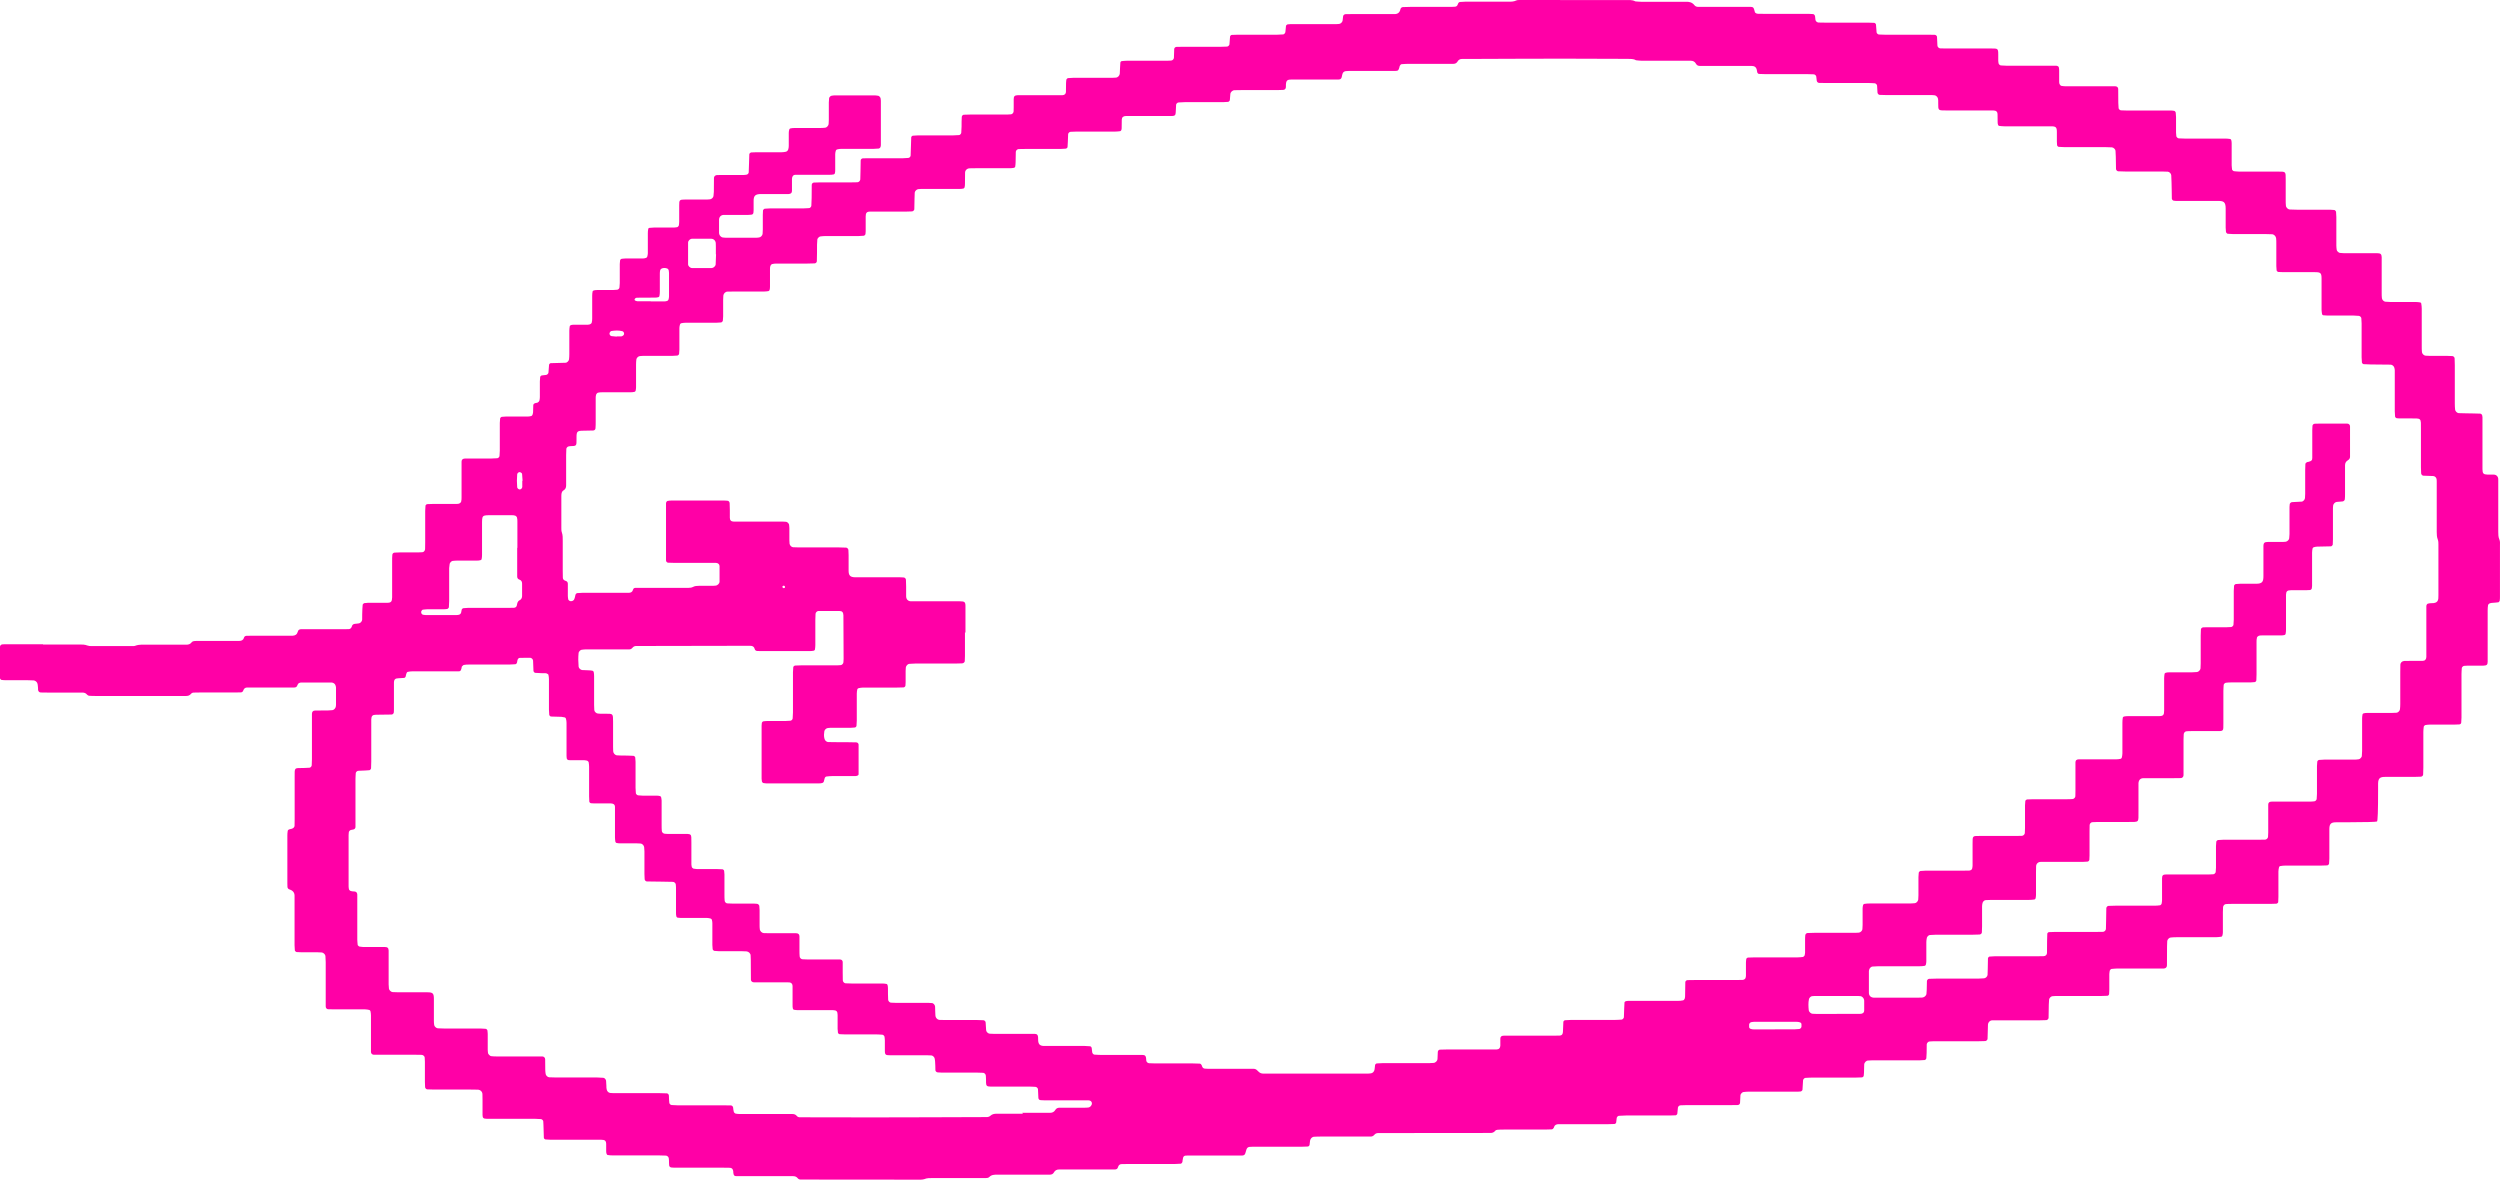 <svg xmlns="http://www.w3.org/2000/svg" width="231" height="109" viewBox="0 0 231 109" fill="none">
  <path d="M3.978 59.552C5.104 59.552 6.23 59.552 7.356 59.552C7.596 59.552 7.836 59.552 8.066 59.644C8.186 59.69 8.325 59.699 8.463 59.699C9.7 59.699 10.937 59.699 12.164 59.699C12.275 59.699 12.386 59.709 12.487 59.672C12.875 59.524 13.281 59.57 13.678 59.57C14.859 59.57 16.04 59.57 17.221 59.57C17.425 59.57 17.581 59.515 17.711 59.349C17.748 59.294 17.84 59.248 17.914 59.238C18.071 59.22 18.237 59.22 18.394 59.22C19.418 59.22 20.433 59.22 21.458 59.22C21.67 59.22 21.892 59.22 22.104 59.22C22.307 59.22 22.473 59.155 22.538 58.934C22.574 58.814 22.657 58.759 22.768 58.75C22.953 58.74 23.147 58.74 23.331 58.74C24.356 58.74 25.371 58.74 26.395 58.74C26.608 58.74 26.829 58.74 27.041 58.74C27.281 58.731 27.447 58.621 27.512 58.381C27.549 58.233 27.632 58.151 27.789 58.141C27.872 58.141 27.946 58.141 28.029 58.141C28.213 58.141 28.407 58.141 28.592 58.141C29.616 58.141 30.631 58.141 31.656 58.141C31.84 58.141 32.034 58.141 32.219 58.132C32.33 58.132 32.422 58.068 32.477 57.966C32.505 57.92 32.514 57.865 32.533 57.819C32.579 57.708 32.671 57.662 32.782 57.644C32.911 57.625 33.05 57.625 33.179 57.597C33.317 57.57 33.465 57.395 33.465 57.247C33.465 56.925 33.465 56.602 33.483 56.279C33.483 56.15 33.502 56.012 33.511 55.883C33.511 55.828 33.622 55.735 33.677 55.726C33.788 55.726 33.889 55.708 34 55.698C34.379 55.698 34.748 55.698 35.126 55.698C35.338 55.698 35.56 55.698 35.772 55.698C36.132 55.698 36.224 55.597 36.233 55.201C36.233 55.016 36.233 54.823 36.233 54.638C36.233 53.698 36.233 52.758 36.233 51.827C36.233 51.642 36.233 51.449 36.252 51.264C36.252 51.163 36.353 51.062 36.464 51.062C36.621 51.062 36.787 51.043 36.944 51.043C37.507 51.043 38.07 51.043 38.633 51.043C38.762 51.043 38.901 51.034 39.03 51.025C39.15 51.025 39.27 50.877 39.279 50.748C39.279 50.536 39.288 50.324 39.288 50.103C39.288 49.135 39.288 48.176 39.288 47.208C39.288 47.051 39.307 46.886 39.316 46.729C39.316 46.673 39.418 46.581 39.482 46.581C39.667 46.581 39.861 46.563 40.045 46.563C40.747 46.563 41.439 46.563 42.14 46.563C42.242 46.563 42.362 46.563 42.454 46.517C42.519 46.489 42.592 46.415 42.611 46.351C42.648 46.222 42.648 46.084 42.648 45.954C42.648 45.069 42.648 44.184 42.648 43.3C42.648 43.087 42.648 42.866 42.648 42.654C42.648 42.47 42.758 42.378 42.962 42.368C43.764 42.368 44.567 42.368 45.38 42.368C45.564 42.368 45.758 42.359 45.943 42.341C46.035 42.341 46.155 42.221 46.155 42.129C46.164 41.972 46.182 41.806 46.182 41.649C46.182 40.792 46.182 39.935 46.182 39.077C46.182 38.948 46.201 38.81 46.21 38.681C46.21 38.617 46.303 38.524 46.367 38.515C46.496 38.506 46.635 38.487 46.764 38.487C47.438 38.487 48.102 38.487 48.776 38.487C48.877 38.487 48.988 38.469 49.09 38.441C49.136 38.432 49.182 38.377 49.2 38.331C49.228 38.257 49.247 38.174 49.256 38.1C49.265 37.888 49.265 37.676 49.274 37.455C49.274 37.344 49.348 37.28 49.477 37.243C49.551 37.224 49.643 37.224 49.708 37.178C49.773 37.142 49.828 37.068 49.846 37.003C49.874 36.902 49.874 36.791 49.883 36.69C49.883 36.21 49.883 35.722 49.883 35.242C49.883 35.113 49.902 34.975 49.911 34.846C49.911 34.782 49.994 34.699 50.068 34.689C50.197 34.671 50.336 34.662 50.465 34.643C50.566 34.625 50.668 34.523 50.677 34.431C50.696 34.192 50.714 33.952 50.733 33.712C50.733 33.648 50.825 33.556 50.889 33.556C51.129 33.556 51.369 33.537 51.609 33.537C51.822 33.537 52.034 33.528 52.255 33.519C52.394 33.519 52.569 33.343 52.578 33.205C52.597 33.048 52.606 32.883 52.606 32.726C52.606 31.997 52.606 31.279 52.606 30.55C52.606 30.421 52.624 30.283 52.643 30.154C52.643 30.108 52.708 30.062 52.744 30.043C52.818 30.016 52.901 30.006 52.984 30.006C53.39 30.006 53.787 30.006 54.193 30.006C54.304 30.006 54.415 30.006 54.507 29.97C54.572 29.951 54.655 29.877 54.673 29.822C54.71 29.693 54.719 29.555 54.719 29.426C54.719 28.725 54.719 28.034 54.719 27.333C54.719 27.204 54.729 27.066 54.756 26.937C54.756 26.9 54.821 26.844 54.867 26.835C54.969 26.808 55.079 26.798 55.181 26.798C55.661 26.798 56.15 26.798 56.63 26.798C56.759 26.798 56.898 26.789 57.027 26.771C57.119 26.771 57.239 26.651 57.239 26.559C57.248 26.43 57.267 26.291 57.267 26.162C57.267 25.572 57.267 24.982 57.267 24.392C57.267 24.282 57.285 24.18 57.294 24.07C57.294 24.005 57.387 23.913 57.451 23.913C57.562 23.904 57.663 23.885 57.774 23.885C58.31 23.885 58.845 23.885 59.38 23.885C59.482 23.885 59.592 23.867 59.694 23.83C59.74 23.821 59.786 23.765 59.805 23.719C59.832 23.618 59.86 23.507 59.86 23.406C59.86 22.788 59.86 22.171 59.86 21.553C59.86 21.424 59.869 21.286 59.897 21.157C59.897 21.11 59.962 21.055 60.008 21.055C60.137 21.037 60.275 21.027 60.405 21.027C61.023 21.027 61.641 21.027 62.26 21.027C62.361 21.027 62.472 21 62.573 20.991C62.62 20.991 62.721 20.871 62.73 20.816C62.739 20.714 62.758 20.603 62.758 20.493C62.758 19.986 62.758 19.47 62.758 18.962C62.758 18.483 62.776 18.437 63.321 18.437C63.561 18.437 63.801 18.437 64.05 18.437C64.428 18.437 64.798 18.437 65.176 18.437C65.314 18.437 65.444 18.437 65.582 18.419C65.73 18.419 65.905 18.262 65.924 18.124C65.942 17.995 65.951 17.856 65.96 17.727C65.96 17.294 65.96 16.87 65.97 16.437C65.97 16.308 66.09 16.188 66.228 16.178C66.367 16.178 66.496 16.169 66.634 16.169C67.142 16.169 67.659 16.169 68.166 16.169C68.351 16.169 68.545 16.169 68.729 16.169C68.812 16.169 68.886 16.151 68.969 16.142C69.061 16.142 69.181 16.022 69.181 15.93C69.191 15.662 69.2 15.395 69.209 15.128C69.218 14.833 69.228 14.538 69.237 14.243C69.237 14.187 69.348 14.095 69.403 14.086C69.56 14.086 69.726 14.068 69.883 14.068C70.658 14.068 71.443 14.068 72.218 14.068C72.347 14.068 72.486 14.049 72.615 14.021C72.725 13.994 72.799 13.911 72.836 13.8C72.864 13.699 72.882 13.588 72.882 13.487C72.882 13.081 72.882 12.685 72.882 12.279C72.882 12.178 72.901 12.067 72.928 11.966C72.938 11.92 72.993 11.873 73.039 11.864C73.168 11.837 73.307 11.827 73.436 11.827C74.211 11.827 74.996 11.827 75.771 11.827C75.928 11.827 76.094 11.818 76.251 11.8C76.389 11.79 76.546 11.615 76.565 11.468C76.574 11.339 76.583 11.2 76.583 11.072C76.583 10.537 76.583 10.002 76.583 9.467C76.583 9.338 76.602 9.2 76.611 9.071C76.611 8.997 76.749 8.859 76.823 8.85C76.925 8.831 77.035 8.813 77.137 8.813C78.374 8.813 79.601 8.813 80.838 8.813C80.939 8.813 81.05 8.841 81.152 8.85C81.225 8.859 81.355 8.997 81.364 9.071C81.373 9.154 81.392 9.228 81.392 9.311C81.392 10.675 81.392 12.049 81.392 13.413C81.392 13.468 81.373 13.514 81.364 13.57C81.355 13.625 81.262 13.717 81.198 13.726C81.041 13.736 80.875 13.754 80.718 13.754C79.721 13.754 78.734 13.754 77.737 13.754C77.608 13.754 77.469 13.773 77.34 13.809C77.294 13.819 77.248 13.874 77.229 13.92C77.202 14.021 77.174 14.132 77.174 14.233C77.174 14.713 77.174 15.201 77.174 15.681C77.174 15.791 77.174 15.893 77.146 16.003C77.137 16.049 77.082 16.105 77.045 16.114C76.915 16.142 76.777 16.151 76.648 16.151C75.817 16.151 74.987 16.151 74.156 16.151C73.944 16.151 73.722 16.151 73.51 16.151C73.298 16.151 73.187 16.289 73.178 16.52C73.178 16.704 73.178 16.898 73.178 17.082C73.178 17.266 73.178 17.46 73.178 17.644C73.178 17.829 73.067 17.921 72.864 17.93C72.652 17.93 72.43 17.93 72.218 17.93C71.6 17.93 70.981 17.93 70.363 17.93C69.754 17.921 69.624 18.105 69.634 18.622C69.634 18.889 69.634 19.156 69.634 19.424C69.634 19.506 69.615 19.58 69.615 19.663C69.615 19.728 69.523 19.829 69.468 19.829C69.357 19.838 69.255 19.857 69.144 19.857C68.609 19.857 68.074 19.857 67.539 19.857C67.326 19.857 67.105 19.857 66.893 19.857C66.616 19.857 66.44 20.041 66.44 20.318C66.44 20.723 66.44 21.12 66.44 21.525C66.44 21.581 66.459 21.627 66.477 21.682C66.496 21.774 66.662 21.931 66.763 21.94C66.874 21.949 66.976 21.968 67.086 21.968C68 21.968 68.914 21.968 69.828 21.968C69.938 21.968 70.04 21.959 70.15 21.94C70.289 21.922 70.455 21.756 70.464 21.608C70.474 21.479 70.483 21.341 70.483 21.212C70.483 20.76 70.483 20.299 70.483 19.848C70.483 19.718 70.501 19.58 70.501 19.451C70.501 19.396 70.603 19.294 70.658 19.285C70.815 19.276 70.981 19.258 71.138 19.258C72.162 19.258 73.178 19.258 74.202 19.258C74.387 19.258 74.571 19.239 74.765 19.23C74.848 19.23 74.968 19.101 74.968 19.009C74.977 18.769 74.987 18.529 74.996 18.29C74.996 17.884 74.996 17.488 75.005 17.082C75.005 16.971 75.107 16.87 75.199 16.87C75.383 16.87 75.577 16.852 75.762 16.852C76.731 16.852 77.691 16.852 78.66 16.852C78.844 16.852 79.038 16.852 79.223 16.842C79.352 16.842 79.481 16.704 79.49 16.584C79.5 16.345 79.509 16.105 79.509 15.865C79.509 15.515 79.518 15.165 79.527 14.823C79.527 14.722 79.638 14.63 79.74 14.63C79.952 14.63 80.164 14.621 80.386 14.621C81.41 14.621 82.425 14.621 83.45 14.621C83.607 14.621 83.773 14.611 83.93 14.593C84.022 14.593 84.142 14.473 84.142 14.381C84.151 14.114 84.16 13.846 84.169 13.579C84.179 13.284 84.188 12.989 84.197 12.694C84.197 12.629 84.29 12.537 84.354 12.537C84.511 12.528 84.677 12.51 84.834 12.51C85.905 12.51 86.984 12.51 88.055 12.51C88.24 12.51 88.433 12.491 88.618 12.482C88.701 12.482 88.821 12.353 88.821 12.261C88.83 12.076 88.84 11.883 88.849 11.698C88.849 11.403 88.849 11.108 88.867 10.813C88.867 10.703 88.969 10.601 89.061 10.601C89.273 10.601 89.486 10.583 89.707 10.583C90.75 10.583 91.802 10.583 92.845 10.583C93.029 10.583 93.223 10.583 93.408 10.564C93.528 10.564 93.657 10.417 93.657 10.297C93.657 10.159 93.666 10.03 93.666 9.891C93.666 9.652 93.666 9.412 93.666 9.163C93.666 8.887 93.759 8.804 94.072 8.794C94.257 8.794 94.451 8.794 94.635 8.794C95.604 8.794 96.564 8.794 97.533 8.794C97.746 8.794 97.967 8.794 98.179 8.794C98.355 8.794 98.493 8.665 98.493 8.499C98.493 8.232 98.493 7.965 98.502 7.697C98.502 7.587 98.521 7.485 98.53 7.375C98.53 7.32 98.632 7.218 98.687 7.218C98.844 7.209 99.01 7.19 99.167 7.19C100.293 7.19 101.419 7.19 102.545 7.19C102.729 7.19 102.923 7.19 103.108 7.172C103.292 7.163 103.458 6.978 103.468 6.803C103.486 6.453 103.495 6.112 103.523 5.762C103.523 5.725 103.588 5.66 103.625 5.651C103.781 5.633 103.948 5.614 104.104 5.614C105.258 5.614 106.412 5.614 107.565 5.614C107.778 5.614 107.99 5.614 108.211 5.596C108.341 5.596 108.47 5.457 108.47 5.338C108.479 5.07 108.488 4.803 108.497 4.536C108.497 4.434 108.599 4.333 108.71 4.333C108.922 4.333 109.134 4.323 109.356 4.323C110.509 4.323 111.663 4.323 112.817 4.323C113.001 4.323 113.195 4.314 113.38 4.305C113.472 4.305 113.592 4.185 113.601 4.102C113.62 3.863 113.638 3.623 113.657 3.383C113.657 3.319 113.749 3.226 113.813 3.226C113.998 3.217 114.192 3.208 114.376 3.208C115.585 3.208 116.794 3.208 118.003 3.208C118.188 3.208 118.382 3.19 118.566 3.18C118.65 3.18 118.76 3.051 118.77 2.959C118.788 2.775 118.806 2.59 118.825 2.397C118.825 2.342 118.936 2.249 118.991 2.249C119.074 2.249 119.148 2.231 119.231 2.231C119.443 2.231 119.665 2.231 119.877 2.231C121.003 2.231 122.129 2.231 123.255 2.231C123.412 2.231 123.578 2.231 123.735 2.212C123.873 2.203 124.039 2.047 124.058 1.899C124.076 1.77 124.085 1.632 124.104 1.503C124.113 1.401 124.215 1.318 124.325 1.309C124.538 1.309 124.75 1.3 124.971 1.3C126.042 1.3 127.122 1.3 128.192 1.3C128.377 1.3 128.571 1.291 128.755 1.3C129.097 1.327 129.328 1.208 129.401 0.848C129.429 0.737 129.512 0.664 129.632 0.655C129.872 0.645 130.112 0.636 130.352 0.636C131.533 0.636 132.715 0.636 133.896 0.636C134.081 0.636 134.274 0.636 134.459 0.618C134.57 0.608 134.653 0.535 134.69 0.424C134.708 0.378 134.727 0.323 134.754 0.277C134.782 0.24 134.837 0.194 134.884 0.184C135.04 0.166 135.207 0.157 135.363 0.157C136.702 0.157 138.049 0.157 139.387 0.157C139.627 0.157 139.867 0.157 140.098 0.046C140.19 -4.46443e-08 140.31 0 140.412 0C140.624 0 140.846 0 141.058 0C144.094 0 147.121 -8.58543e-09 150.158 0.009C150.481 0.009 150.804 -0.037 151.108 0.129C151.293 0.138 151.478 0.166 151.671 0.166C152.853 0.166 154.034 0.166 155.215 0.166C155.4 0.166 155.594 0.175 155.778 0.166C156.092 0.147 156.36 0.221 156.563 0.479C156.646 0.59 156.775 0.636 156.923 0.636C157.135 0.636 157.356 0.636 157.569 0.636C158.75 0.636 159.931 0.636 161.113 0.636C161.325 0.636 161.546 0.636 161.759 0.636C161.971 0.636 162.036 0.691 162.091 0.903C162.109 0.977 162.128 1.06 162.156 1.134C162.174 1.18 162.229 1.208 162.276 1.235C162.322 1.254 162.377 1.272 162.432 1.272C162.645 1.272 162.866 1.281 163.079 1.281C164.343 1.281 165.598 1.281 166.862 1.281C167.075 1.281 167.287 1.281 167.508 1.3C167.61 1.3 167.693 1.392 167.712 1.512C167.73 1.613 167.73 1.724 167.748 1.834C167.767 1.964 167.896 2.074 168.025 2.083C168.238 2.083 168.459 2.093 168.671 2.093C169.982 2.093 171.302 2.093 172.612 2.093C172.797 2.093 172.991 2.102 173.175 2.111C173.24 2.111 173.332 2.203 173.341 2.268C173.36 2.507 173.378 2.747 173.397 2.987C173.397 3.07 173.526 3.19 173.618 3.19C173.803 3.199 173.997 3.208 174.181 3.208C175.492 3.208 176.811 3.208 178.122 3.208C178.334 3.208 178.547 3.208 178.768 3.217C178.87 3.217 178.98 3.319 178.98 3.411C178.99 3.678 178.999 3.946 179.017 4.213C179.017 4.333 179.156 4.471 179.285 4.471C179.469 4.471 179.663 4.48 179.848 4.48C181.085 4.48 182.321 4.48 183.549 4.48C183.706 4.48 183.872 4.48 184.029 4.48C184.592 4.48 184.638 4.48 184.638 5.043C184.638 5.227 184.638 5.42 184.638 5.605C184.638 5.688 184.656 5.762 184.665 5.845C184.675 5.928 184.795 6.047 184.887 6.047C185.071 6.057 185.265 6.066 185.45 6.075C186.742 6.075 188.025 6.075 189.317 6.075C189.529 6.075 189.751 6.075 189.963 6.075C190.018 6.075 190.074 6.075 190.12 6.103C190.166 6.121 190.221 6.167 190.231 6.204C190.258 6.305 190.267 6.416 190.267 6.518C190.267 6.868 190.267 7.218 190.267 7.559C190.267 7.642 190.277 7.725 190.314 7.79C190.351 7.854 190.415 7.928 190.48 7.937C190.637 7.965 190.803 7.974 190.96 7.974C192.224 7.974 193.479 7.974 194.744 7.974C194.984 7.974 195.224 7.974 195.463 7.974C195.611 7.974 195.722 8.085 195.722 8.223C195.722 8.656 195.722 9.08 195.731 9.514C195.731 9.67 195.75 9.836 195.759 9.993C195.759 10.076 195.888 10.196 195.98 10.196C196.165 10.205 196.359 10.214 196.543 10.214C197.697 10.214 198.851 10.214 200.004 10.214C200.216 10.214 200.438 10.214 200.65 10.214C200.733 10.214 200.807 10.233 200.89 10.242C200.946 10.242 201.038 10.352 201.038 10.417C201.047 10.546 201.066 10.684 201.066 10.813C201.066 11.293 201.066 11.781 201.066 12.261C201.066 12.371 201.084 12.473 201.093 12.583C201.102 12.666 201.222 12.777 201.315 12.786C201.499 12.795 201.693 12.805 201.878 12.805C203.114 12.805 204.351 12.805 205.579 12.805C205.735 12.805 205.902 12.814 206.059 12.841C206.105 12.841 206.16 12.906 206.169 12.943C206.197 13.044 206.206 13.155 206.206 13.256C206.206 13.929 206.206 14.593 206.206 15.266C206.206 15.395 206.234 15.533 206.243 15.662C206.243 15.708 206.363 15.81 206.418 15.819C206.575 15.828 206.741 15.856 206.898 15.856C208.08 15.856 209.261 15.856 210.442 15.856C211.227 15.856 211.199 15.828 211.199 16.593C211.199 17.239 211.199 17.884 211.199 18.52C211.199 18.677 211.199 18.843 211.218 18.999C211.227 19.175 211.402 19.35 211.587 19.359C211.799 19.368 212.011 19.377 212.233 19.377C213.257 19.377 214.272 19.377 215.297 19.377C215.426 19.377 215.564 19.396 215.694 19.405C215.749 19.405 215.841 19.516 215.851 19.571C215.86 19.728 215.878 19.894 215.878 20.05C215.878 20.935 215.878 21.82 215.878 22.705C215.878 22.834 215.897 22.973 215.915 23.102C215.924 23.194 216.1 23.36 216.201 23.369C216.331 23.378 216.469 23.397 216.598 23.397C217.401 23.397 218.204 23.397 219.016 23.397C219.228 23.397 219.45 23.397 219.662 23.397C219.967 23.397 220.059 23.48 220.068 23.765C220.068 23.977 220.068 24.199 220.068 24.411C220.068 25.296 220.068 26.181 220.068 27.066C220.068 27.222 220.068 27.388 220.087 27.545C220.096 27.692 220.262 27.868 220.401 27.877C220.557 27.895 220.724 27.904 220.88 27.904C221.656 27.904 222.44 27.904 223.215 27.904C223.345 27.904 223.483 27.923 223.612 27.941C223.658 27.941 223.723 28.006 223.723 28.043C223.751 28.2 223.769 28.365 223.769 28.522C223.769 29.674 223.769 30.827 223.769 31.979C223.769 32.163 223.769 32.357 223.788 32.541C223.797 32.68 223.972 32.855 224.111 32.864C224.24 32.873 224.378 32.883 224.508 32.883C225.043 32.883 225.578 32.883 226.113 32.883C226.27 32.883 226.436 32.892 226.593 32.901C226.695 32.901 226.806 33.012 226.806 33.104C226.806 33.316 226.824 33.528 226.824 33.749C226.824 34.929 226.824 36.109 226.824 37.289C226.824 37.473 226.833 37.667 226.852 37.851C226.861 37.99 227.036 38.165 227.175 38.174C227.415 38.183 227.655 38.192 227.895 38.192C228.319 38.192 228.753 38.211 229.177 38.22C229.233 38.22 229.344 38.312 229.353 38.368C229.353 38.423 229.371 38.469 229.38 38.524C229.38 38.736 229.38 38.958 229.38 39.17C229.38 40.377 229.38 41.585 229.38 42.792C229.38 42.977 229.38 43.17 229.38 43.355C229.38 43.751 229.473 43.843 229.842 43.853C230.027 43.853 230.22 43.853 230.405 43.853C230.488 43.853 230.571 43.871 230.636 43.908C230.7 43.945 230.756 44.009 230.793 44.074C230.829 44.138 230.839 44.231 230.839 44.304C230.839 44.516 230.839 44.738 230.839 44.95C230.839 46.342 230.839 47.734 230.839 49.135C230.839 49.374 230.839 49.614 230.94 49.845C231.023 50.02 230.996 50.213 230.996 50.398C230.996 51.983 230.996 53.56 230.996 55.145C230.996 55.256 230.996 55.357 230.977 55.468C230.977 55.496 230.977 55.523 230.959 55.542C230.931 55.579 230.894 55.643 230.848 55.652C230.691 55.68 230.525 55.68 230.368 55.698C230.266 55.708 230.146 55.708 230.054 55.745C229.99 55.772 229.916 55.846 229.897 55.91C229.87 56.067 229.86 56.224 229.86 56.39C229.86 57.754 229.86 59.128 229.86 60.492C229.86 60.704 229.86 60.925 229.86 61.137C229.86 61.423 229.777 61.497 229.464 61.506C229.279 61.506 229.085 61.506 228.901 61.506C228.605 61.506 228.31 61.506 228.015 61.506C227.904 61.506 227.802 61.515 227.692 61.525C227.599 61.525 227.479 61.644 227.47 61.727C227.461 61.912 227.442 62.096 227.442 62.29C227.442 63.626 227.442 64.972 227.442 66.309C227.442 66.466 227.424 66.632 227.415 66.788C227.415 66.853 227.313 66.936 227.249 66.936C227.092 66.936 226.926 66.954 226.769 66.954C226.021 66.954 225.264 66.954 224.517 66.954C224.388 66.954 224.249 66.973 224.12 66.991C224.065 66.991 223.954 67.102 223.954 67.148C223.935 67.305 223.917 67.471 223.917 67.627C223.917 68.724 223.917 69.821 223.917 70.927C223.917 71.139 223.908 71.352 223.898 71.573C223.898 71.665 223.788 71.766 223.686 71.766C223.474 71.766 223.262 71.776 223.04 71.785C222.154 71.785 221.268 71.785 220.382 71.785C219.967 71.785 219.745 71.868 219.736 72.393C219.736 72.605 219.736 72.826 219.736 73.038C219.736 74.907 219.702 75.862 219.635 75.906C219.567 75.948 218.607 75.973 216.755 75.979C216.46 75.979 216.164 75.979 215.869 75.979C215.445 75.979 215.232 76.071 215.232 76.588C215.232 77.5 215.232 78.413 215.232 79.326C215.232 79.482 215.214 79.648 215.205 79.805C215.205 79.86 215.103 79.952 215.038 79.962C214.854 79.962 214.66 79.98 214.475 79.98C213.377 79.98 212.279 79.98 211.171 79.98C211.015 79.98 210.848 79.999 210.692 80.026C210.645 80.026 210.59 80.091 210.581 80.137C210.553 80.266 210.525 80.395 210.525 80.533C210.525 81.308 210.525 82.091 210.525 82.865C210.525 83.022 210.516 83.188 210.507 83.345C210.507 83.409 210.415 83.492 210.341 83.501C210.156 83.501 209.962 83.52 209.778 83.52C208.597 83.52 207.415 83.52 206.234 83.52C206.049 83.52 205.855 83.52 205.671 83.538C205.551 83.538 205.422 83.686 205.412 83.806C205.412 83.963 205.394 84.128 205.394 84.285C205.394 84.903 205.394 85.52 205.394 86.138C205.394 86.239 205.376 86.35 205.348 86.451C205.339 86.498 205.283 86.553 205.237 86.553C205.08 86.581 204.914 86.59 204.757 86.599C203.548 86.599 202.339 86.599 201.13 86.599C200.946 86.599 200.752 86.608 200.567 86.627C200.429 86.636 200.263 86.811 200.253 86.949C200.244 87.106 200.235 87.272 200.235 87.429C200.235 88.019 200.235 88.609 200.226 89.199C200.226 89.383 200.106 89.484 199.921 89.494C199.838 89.494 199.764 89.494 199.681 89.494C199.469 89.494 199.247 89.494 199.035 89.494C197.882 89.494 196.728 89.494 195.574 89.494C195.417 89.494 195.251 89.521 195.094 89.531C195.048 89.531 194.947 89.65 194.937 89.696C194.928 89.798 194.9 89.908 194.9 90.01C194.9 90.489 194.9 90.978 194.9 91.457C194.9 91.586 194.891 91.725 194.882 91.853C194.882 91.918 194.79 92.01 194.725 92.01C194.541 92.01 194.347 92.029 194.162 92.029C192.852 92.029 191.532 92.029 190.221 92.029C190.037 92.029 189.843 92.029 189.658 92.047C189.52 92.047 189.345 92.222 189.335 92.361C189.317 92.517 189.308 92.683 189.308 92.84C189.308 93.246 189.298 93.642 189.289 94.047C189.289 94.149 189.178 94.25 189.086 94.26C188.874 94.26 188.662 94.278 188.44 94.278C187.203 94.278 185.967 94.278 184.739 94.278C184.527 94.278 184.305 94.278 184.093 94.278C183.872 94.278 183.696 94.462 183.687 94.693C183.678 94.905 183.678 95.117 183.669 95.338C183.669 95.55 183.659 95.762 183.65 95.983C183.65 96.085 183.539 96.186 183.438 96.195C183.198 96.195 182.958 96.214 182.718 96.214C181.426 96.214 180.143 96.214 178.851 96.214C178.666 96.214 178.473 96.214 178.288 96.232C178.168 96.232 178.039 96.38 178.03 96.5C178.03 96.767 178.03 97.034 178.02 97.302C178.02 97.458 178.002 97.624 177.993 97.781C177.993 97.836 177.9 97.947 177.845 97.947C177.688 97.956 177.522 97.975 177.365 97.975C175.999 97.975 174.624 97.975 173.258 97.975C173.046 97.975 172.834 97.975 172.612 97.993C172.437 97.993 172.261 98.177 172.252 98.362C172.243 98.602 172.243 98.841 172.234 99.081C172.234 99.192 172.215 99.293 172.206 99.403C172.206 99.468 172.105 99.551 172.04 99.551C171.855 99.56 171.662 99.569 171.477 99.569C170.139 99.569 168.791 99.569 167.453 99.569C167.241 99.569 167.029 99.588 166.816 99.597C166.733 99.597 166.613 99.726 166.604 99.809C166.586 100.104 166.567 100.399 166.549 100.694C166.549 100.749 166.447 100.842 166.392 100.851C166.309 100.851 166.235 100.869 166.152 100.869C165.94 100.869 165.718 100.869 165.506 100.869C164.195 100.869 162.875 100.869 161.565 100.869C161.408 100.869 161.242 100.888 161.085 100.906C160.983 100.915 160.827 101.09 160.817 101.183C160.799 101.422 160.79 101.662 160.78 101.902C160.78 102.003 160.679 102.105 160.568 102.105C160.328 102.105 160.088 102.114 159.848 102.114C158.51 102.114 157.163 102.114 155.824 102.114C155.64 102.114 155.446 102.123 155.261 102.132C155.169 102.132 155.049 102.252 155.04 102.335C155.021 102.519 155.003 102.704 154.985 102.897C154.985 102.962 154.883 103.054 154.828 103.054C154.643 103.054 154.449 103.072 154.265 103.072C152.926 103.072 151.579 103.072 150.241 103.072C150.029 103.072 149.816 103.091 149.595 103.1C149.502 103.1 149.392 103.211 149.382 103.312C149.364 103.441 149.355 103.58 149.336 103.709C149.327 103.782 149.244 103.856 149.17 103.856C148.986 103.856 148.792 103.874 148.607 103.874C147.297 103.874 145.977 103.874 144.666 103.874C144.454 103.874 144.233 103.874 144.02 103.874C143.817 103.874 143.651 103.939 143.587 104.151C143.587 104.179 143.568 104.206 143.559 104.225C143.513 104.289 143.457 104.354 143.365 104.354C143.153 104.354 142.941 104.372 142.719 104.372C141.455 104.372 140.2 104.372 138.935 104.372C138.751 104.372 138.557 104.372 138.372 104.391C138.298 104.391 138.206 104.428 138.16 104.483C138.031 104.649 137.865 104.695 137.662 104.686C137.505 104.686 137.338 104.686 137.182 104.686C134.099 104.686 131.007 104.686 127.925 104.695C127.74 104.695 127.546 104.695 127.362 104.695C127.223 104.695 127.094 104.732 127.002 104.842C126.91 104.953 126.799 105.018 126.66 105.018C126.448 105.018 126.227 105.018 126.014 105.018C124.704 105.018 123.384 105.018 122.074 105.018C121.861 105.018 121.649 105.018 121.427 105.036C121.243 105.036 121.086 105.202 121.049 105.396C121.031 105.525 121.021 105.663 121.003 105.792C120.994 105.856 120.911 105.939 120.837 105.939C120.652 105.939 120.458 105.958 120.274 105.958C118.963 105.958 117.644 105.958 116.333 105.958C116.148 105.958 115.955 105.958 115.77 105.958C115.244 105.958 115.216 105.995 115.078 106.529C115.041 106.686 114.949 106.76 114.801 106.769C114.718 106.769 114.644 106.769 114.561 106.769C114.376 106.769 114.183 106.769 113.998 106.769C112.789 106.769 111.58 106.769 110.371 106.769C110.186 106.769 109.993 106.769 109.808 106.769C109.356 106.769 109.328 106.797 109.264 107.267C109.264 107.322 109.264 107.378 109.227 107.424C109.199 107.47 109.153 107.516 109.116 107.525C108.931 107.543 108.737 107.553 108.553 107.553C107.132 107.553 105.71 107.553 104.289 107.553C104.077 107.553 103.855 107.553 103.643 107.562C103.458 107.562 103.348 107.673 103.302 107.848C103.265 108.004 103.145 108.06 103.006 108.06C102.794 108.06 102.572 108.06 102.36 108.06C101.068 108.06 99.785 108.06 98.493 108.06C98.281 108.06 98.059 108.06 97.847 108.06C97.644 108.06 97.478 108.152 97.386 108.327C97.293 108.493 97.155 108.539 96.989 108.539C96.776 108.539 96.555 108.539 96.343 108.539C94.949 108.539 93.556 108.539 92.153 108.539C91.876 108.539 91.617 108.539 91.405 108.76C91.331 108.834 91.211 108.853 91.101 108.853C90.888 108.853 90.667 108.853 90.455 108.853C89.033 108.853 87.612 108.853 86.191 108.853C85.923 108.853 85.655 108.843 85.397 108.954C85.305 108.991 85.185 108.991 85.083 109C84.926 109 84.76 109 84.603 109C81.225 109 77.838 109 74.46 108.991C74.304 108.991 74.138 108.991 73.981 108.991C73.87 108.991 73.768 108.945 73.704 108.862C73.593 108.723 73.445 108.677 73.279 108.677C73.067 108.677 72.845 108.677 72.633 108.677C71.323 108.677 70.003 108.677 68.692 108.677C68.48 108.677 68.258 108.677 68.046 108.677C67.853 108.677 67.788 108.613 67.76 108.373C67.76 108.318 67.76 108.263 67.751 108.216C67.723 108.023 67.622 107.912 67.446 107.903C67.234 107.903 67.013 107.894 66.8 107.894C65.49 107.894 64.17 107.894 62.859 107.894C62.675 107.894 62.481 107.894 62.297 107.894C61.853 107.894 61.817 107.82 61.817 107.451C61.817 107.313 61.817 107.184 61.798 107.046C61.798 106.917 61.66 106.788 61.54 106.778C61.328 106.778 61.115 106.76 60.894 106.76C59.472 106.76 58.051 106.76 56.63 106.76C56.473 106.76 56.307 106.751 56.15 106.723C56.113 106.723 56.058 106.659 56.048 106.612C56.021 106.539 56.011 106.456 56.011 106.373C56.011 106.161 56.011 105.939 56.011 105.727C56.011 105.414 55.901 105.313 55.559 105.313C55.347 105.313 55.126 105.313 54.913 105.313C53.575 105.313 52.228 105.313 50.889 105.313C50.733 105.313 50.566 105.294 50.409 105.285C50.345 105.285 50.252 105.193 50.252 105.128C50.243 104.833 50.234 104.538 50.225 104.243C50.225 104.031 50.206 103.819 50.197 103.607C50.197 103.524 50.068 103.404 49.976 103.404C49.791 103.395 49.597 103.377 49.413 103.377C48.148 103.377 46.893 103.377 45.629 103.377C45.416 103.377 45.195 103.377 44.983 103.377C44.632 103.377 44.595 103.275 44.586 103.017C44.586 102.565 44.586 102.105 44.586 101.653C44.586 101.468 44.586 101.275 44.577 101.09C44.567 100.869 44.383 100.694 44.152 100.685C43.94 100.676 43.728 100.676 43.506 100.676C42.38 100.676 41.254 100.676 40.128 100.676C39.916 100.676 39.704 100.666 39.482 100.657C39.39 100.657 39.279 100.547 39.279 100.445C39.279 100.288 39.261 100.123 39.261 99.966C39.261 99.348 39.261 98.731 39.261 98.113C39.261 97.984 39.251 97.846 39.242 97.716C39.242 97.597 39.094 97.477 38.965 97.468C38.753 97.468 38.532 97.458 38.319 97.458C37.276 97.458 36.224 97.458 35.181 97.458C34.969 97.458 34.748 97.458 34.535 97.458C34.397 97.458 34.277 97.339 34.277 97.21C34.277 96.998 34.277 96.776 34.277 96.564C34.277 95.652 34.277 94.739 34.277 93.826C34.277 93.697 34.258 93.559 34.231 93.43C34.222 93.384 34.166 93.329 34.12 93.319C33.991 93.292 33.862 93.264 33.723 93.264C32.809 93.264 31.896 93.264 30.982 93.264C30.77 93.264 30.548 93.264 30.336 93.255C30.198 93.255 30.096 93.144 30.096 92.997C30.096 92.914 30.096 92.84 30.096 92.757C30.096 92.573 30.096 92.379 30.096 92.195C30.096 91.098 30.096 90.001 30.096 88.894C30.096 88.71 30.087 88.516 30.069 88.332C30.059 88.194 29.884 88.028 29.745 88.009C29.616 88 29.478 87.991 29.349 87.991C28.869 87.991 28.38 87.991 27.9 87.991C27.743 87.991 27.577 87.982 27.42 87.972C27.364 87.972 27.254 87.88 27.244 87.825C27.235 87.668 27.217 87.502 27.217 87.346C27.217 86.037 27.217 84.718 27.217 83.409C27.217 83.197 27.217 82.976 27.217 82.764C27.217 82.475 27.06 82.282 26.746 82.183C26.645 82.156 26.561 82.054 26.561 81.953C26.561 81.842 26.552 81.741 26.552 81.63C26.552 80.155 26.552 78.68 26.552 77.205C26.552 77.076 26.561 76.938 26.58 76.809C26.58 76.717 26.654 76.661 26.727 76.634C26.801 76.606 26.884 76.606 26.958 76.578C27.106 76.532 27.207 76.431 27.217 76.311C27.217 76.099 27.226 75.887 27.226 75.666C27.226 74.375 27.226 73.094 27.226 71.803C27.226 70.909 27.161 70.964 28.038 70.964C28.223 70.964 28.416 70.946 28.601 70.937C28.684 70.937 28.804 70.808 28.804 70.715C28.813 70.531 28.823 70.337 28.823 70.153C28.823 68.973 28.823 67.793 28.823 66.613C28.823 66.401 28.823 66.18 28.823 65.968C28.823 65.765 28.924 65.654 29.109 65.654C29.515 65.654 29.912 65.654 30.318 65.645C30.447 65.645 30.585 65.636 30.715 65.618C30.853 65.608 31.01 65.433 31.028 65.295C31.028 65.24 31.047 65.184 31.047 65.138C31.047 64.603 31.047 64.069 31.047 63.534C31.047 63.46 31.019 63.377 30.991 63.304C30.954 63.202 30.862 63.129 30.761 63.092C30.715 63.073 30.659 63.064 30.604 63.064C29.69 63.064 28.776 63.064 27.863 63.064C27.687 63.064 27.54 63.119 27.484 63.304C27.438 63.451 27.346 63.525 27.198 63.525C26.986 63.525 26.764 63.525 26.552 63.525C25.528 63.525 24.512 63.525 23.488 63.525C23.276 63.525 23.054 63.525 22.842 63.525C22.667 63.525 22.538 63.617 22.482 63.792C22.445 63.903 22.371 63.977 22.251 63.977C22.039 63.977 21.827 63.986 21.605 63.986C20.562 63.986 19.51 63.986 18.468 63.986C18.283 63.986 18.089 63.986 17.904 63.995C17.794 63.995 17.701 64.041 17.628 64.133C17.517 64.262 17.369 64.308 17.194 64.308C17.037 64.308 16.871 64.308 16.714 64.308C14.084 64.308 11.453 64.308 8.823 64.308C8.638 64.308 8.445 64.308 8.26 64.29C8.186 64.29 8.103 64.244 8.048 64.189C7.937 64.05 7.799 63.995 7.623 63.995C6.58 63.995 5.528 63.995 4.485 63.995C4.245 63.995 4.005 63.995 3.765 63.986C3.627 63.986 3.526 63.875 3.516 63.728C3.516 63.617 3.516 63.516 3.498 63.405C3.498 63.322 3.479 63.248 3.461 63.165C3.433 63.027 3.267 62.88 3.11 62.87C2.926 62.87 2.732 62.852 2.547 62.852C1.874 62.852 1.209 62.852 0.535 62.852C0.406 62.852 0.268 62.843 0.138 62.824C0.092 62.824 0.055 62.76 0.018 62.723C0 62.705 0 62.668 0 62.649C0 61.681 0 60.722 0 59.755C0 59.653 0.102 59.552 0.203 59.542C0.258 59.542 0.314 59.533 0.36 59.533C0.443 59.533 0.517 59.533 0.6 59.533C1.726 59.533 2.852 59.533 3.978 59.533C3.978 59.533 3.978 59.533 3.978 59.524V59.552ZM89.162 58.436C89.162 59.165 89.162 59.884 89.162 60.612C89.162 60.769 89.153 60.934 89.144 61.091C89.144 61.183 89.024 61.285 88.922 61.294C88.71 61.294 88.498 61.312 88.276 61.312C87.04 61.312 85.803 61.312 84.576 61.312C84.391 61.312 84.197 61.322 84.013 61.34C83.874 61.349 83.717 61.525 83.699 61.672C83.69 61.783 83.68 61.884 83.68 61.995C83.68 62.345 83.68 62.695 83.68 63.036C83.68 63.147 83.662 63.248 83.662 63.359C83.662 63.414 83.56 63.516 83.505 63.516C83.265 63.516 83.025 63.534 82.785 63.534C81.761 63.534 80.746 63.534 79.721 63.534C79.592 63.534 79.454 63.562 79.324 63.59C79.278 63.599 79.223 63.654 79.213 63.7C79.186 63.829 79.167 63.967 79.167 64.097C79.167 64.926 79.167 65.756 79.167 66.585C79.167 66.742 79.149 66.908 79.14 67.065C79.14 67.129 79.047 67.222 78.983 67.222C78.854 67.231 78.715 67.249 78.586 67.249C78.023 67.249 77.46 67.249 76.897 67.249C76.759 67.249 76.629 67.249 76.5 67.268C76.353 67.277 76.186 67.434 76.168 67.572C76.131 67.784 76.122 67.996 76.168 68.208C76.205 68.392 76.325 68.558 76.546 68.567C76.814 68.577 77.082 68.577 77.349 68.577C77.94 68.577 78.531 68.577 79.121 68.595C79.223 68.595 79.334 68.697 79.334 68.798C79.334 69.711 79.334 70.623 79.334 71.527C79.334 71.554 79.334 71.582 79.315 71.6C79.306 71.619 79.278 71.647 79.26 71.656C79.186 71.683 79.112 71.711 79.038 71.711C78.309 71.711 77.589 71.711 76.86 71.711C76.703 71.711 76.537 71.73 76.38 71.748C76.297 71.748 76.233 71.822 76.205 71.895C76.168 71.997 76.159 72.107 76.122 72.209C76.094 72.292 76.029 72.338 75.946 72.356C75.863 72.375 75.79 72.384 75.706 72.384C74.073 72.384 72.43 72.384 70.797 72.384C70.713 72.384 70.64 72.365 70.557 72.356C70.492 72.356 70.409 72.264 70.4 72.2C70.4 72.117 70.372 72.043 70.372 71.96C70.372 70.328 70.372 68.687 70.372 67.056C70.372 66.973 70.391 66.899 70.391 66.816C70.391 66.751 70.483 66.65 70.538 66.65C70.649 66.641 70.75 66.622 70.861 66.622C71.424 66.622 71.987 66.622 72.55 66.622C72.707 66.622 72.873 66.604 73.03 66.595C73.122 66.595 73.242 66.475 73.242 66.383C73.251 66.198 73.27 66.005 73.27 65.82C73.27 64.585 73.27 63.35 73.27 62.124C73.27 61.967 73.288 61.801 73.298 61.644C73.298 61.589 73.408 61.497 73.473 61.497C73.658 61.497 73.851 61.478 74.036 61.478C75.06 61.478 76.076 61.478 77.1 61.478C77.285 61.478 77.478 61.478 77.663 61.46C77.792 61.46 77.921 61.322 77.931 61.202C77.931 61.091 77.949 60.99 77.949 60.879C77.949 59.57 77.931 58.252 77.931 56.943C77.931 56.915 77.931 56.888 77.931 56.86C77.921 56.574 77.82 56.454 77.552 56.454C76.934 56.454 76.316 56.454 75.697 56.454C75.669 56.454 75.642 56.454 75.614 56.454C75.494 56.464 75.356 56.593 75.356 56.722C75.347 56.906 75.337 57.1 75.337 57.284C75.337 58.058 75.337 58.842 75.337 59.616C75.337 59.745 75.319 59.884 75.3 60.013C75.3 60.059 75.236 60.114 75.199 60.123C75.07 60.151 74.931 60.16 74.802 60.16C73.298 60.16 71.793 60.16 70.289 60.16C70.178 60.16 70.077 60.16 69.966 60.151C69.855 60.142 69.763 60.086 69.735 59.967C69.68 59.745 69.532 59.672 69.32 59.672C69.135 59.672 68.942 59.672 68.757 59.672C65.564 59.672 62.37 59.681 59.177 59.69C59.039 59.69 58.91 59.69 58.771 59.69C58.633 59.69 58.513 59.755 58.429 59.865C58.356 59.948 58.263 60.004 58.153 60.004C57.885 60.004 57.617 60.004 57.35 60.004C56.279 60.004 55.199 60.004 54.129 60.004C54 60.004 53.861 60.022 53.732 60.04C53.63 60.05 53.474 60.225 53.464 60.317C53.418 60.741 53.427 61.174 53.464 61.598C53.474 61.737 53.649 61.903 53.787 61.912C54 61.93 54.212 61.93 54.433 61.939C54.544 61.939 54.646 61.958 54.747 61.976C54.793 61.986 54.849 62.041 54.858 62.087C54.886 62.216 54.895 62.354 54.895 62.483C54.895 63.368 54.895 64.253 54.895 65.138C54.895 65.295 54.904 65.461 54.913 65.618C54.922 65.756 55.098 65.922 55.236 65.931C55.319 65.931 55.393 65.949 55.476 65.949C55.633 65.949 55.799 65.949 55.956 65.949C56.639 65.949 56.648 65.922 56.648 66.678C56.648 66.945 56.648 67.212 56.648 67.48C56.648 67.987 56.648 68.503 56.648 69.01C56.648 69.148 56.648 69.277 56.658 69.416C56.667 69.6 56.833 69.784 57.017 69.794C57.257 69.812 57.497 69.812 57.737 69.812C58.005 69.812 58.273 69.83 58.54 69.84C58.596 69.84 58.697 69.941 58.697 69.996C58.706 70.125 58.725 70.264 58.725 70.393C58.725 71.195 58.725 71.997 58.725 72.808C58.725 72.965 58.743 73.131 58.753 73.287C58.753 73.37 58.882 73.49 58.974 73.49C59.103 73.499 59.242 73.509 59.371 73.518C59.805 73.518 60.229 73.518 60.663 73.518C60.774 73.518 60.875 73.527 60.977 73.555C61.023 73.564 61.078 73.61 61.087 73.656C61.115 73.757 61.124 73.868 61.134 73.97C61.134 74.716 61.134 75.472 61.134 76.219C61.134 76.403 61.134 76.597 61.152 76.781C61.152 76.901 61.291 77.03 61.42 77.039C61.531 77.039 61.632 77.058 61.743 77.058C62.177 77.058 62.601 77.058 63.035 77.058C63.93 77.058 63.884 76.975 63.884 77.86C63.884 78.182 63.884 78.505 63.884 78.828C63.884 79.178 63.884 79.528 63.884 79.869C63.884 79.952 63.912 80.026 63.921 80.109C63.921 80.155 64.041 80.257 64.096 80.266C64.198 80.275 64.308 80.293 64.41 80.303C65.028 80.303 65.647 80.303 66.265 80.303C66.422 80.303 66.588 80.312 66.745 80.321C66.81 80.321 66.911 80.413 66.911 80.469C66.911 80.579 66.939 80.681 66.939 80.791C66.939 81.409 66.939 82.027 66.939 82.644C66.939 82.829 66.939 83.022 66.957 83.207C66.957 83.336 67.086 83.474 67.206 83.474C67.363 83.483 67.529 83.492 67.686 83.492C68.277 83.492 68.868 83.492 69.458 83.492C69.615 83.492 69.781 83.492 69.938 83.511C70.04 83.511 70.15 83.621 70.16 83.704C70.169 83.833 70.187 83.972 70.187 84.101C70.187 84.552 70.187 85.013 70.187 85.465C70.187 85.594 70.187 85.732 70.206 85.862C70.224 86.046 70.4 86.212 70.584 86.221C70.824 86.221 71.064 86.23 71.304 86.23C72.052 86.23 72.808 86.23 73.556 86.23C73.759 86.23 73.87 86.332 73.87 86.516C73.87 86.949 73.87 87.373 73.87 87.807C73.87 87.991 73.87 88.184 73.888 88.369C73.888 88.498 74.027 88.636 74.147 88.636C74.304 88.636 74.47 88.655 74.627 88.655C75.402 88.655 76.186 88.655 76.962 88.655C77.174 88.655 77.395 88.655 77.608 88.655C77.764 88.655 77.866 88.756 77.866 88.894C77.866 89.217 77.866 89.54 77.866 89.862C77.866 90.102 77.866 90.342 77.875 90.581C77.875 90.71 78.004 90.849 78.124 90.858C78.309 90.867 78.503 90.876 78.687 90.876C79.629 90.876 80.57 90.876 81.502 90.876C81.632 90.876 81.77 90.886 81.899 90.913C81.945 90.913 82.001 90.969 82.01 91.015C82.038 91.116 82.047 91.227 82.047 91.328C82.047 91.678 82.047 92.029 82.065 92.37C82.065 92.499 82.204 92.637 82.314 92.646C82.471 92.656 82.638 92.665 82.794 92.665C83.708 92.665 84.622 92.665 85.535 92.665C85.72 92.665 85.914 92.665 86.098 92.683C86.246 92.683 86.394 92.849 86.403 93.015C86.412 93.282 86.412 93.55 86.431 93.817C86.44 94.047 86.615 94.232 86.837 94.241C87.049 94.241 87.261 94.25 87.483 94.25C88.424 94.25 89.365 94.25 90.298 94.25C90.482 94.25 90.676 94.26 90.861 94.269C90.962 94.269 91.073 94.379 91.073 94.472C91.091 94.711 91.101 94.951 91.119 95.191C91.128 95.338 91.294 95.504 91.442 95.513C91.599 95.522 91.765 95.532 91.922 95.532C92.946 95.532 93.962 95.532 94.986 95.532C95.198 95.532 95.42 95.532 95.632 95.532C95.817 95.532 95.909 95.633 95.918 95.845C95.918 95.956 95.918 96.057 95.927 96.168C95.955 96.5 96.103 96.638 96.454 96.647C96.666 96.647 96.887 96.647 97.1 96.647C98.142 96.647 99.195 96.647 100.237 96.647C100.394 96.647 100.56 96.666 100.717 96.675C100.782 96.675 100.865 96.758 100.874 96.841C100.893 96.97 100.902 97.108 100.92 97.237C100.939 97.339 101.04 97.449 101.133 97.449C101.345 97.458 101.557 97.477 101.769 97.477C102.951 97.477 104.132 97.477 105.313 97.477C105.784 97.477 105.895 97.44 105.913 97.975C105.913 98.113 106.043 98.233 106.172 98.242C106.356 98.242 106.55 98.26 106.735 98.26C107.888 98.26 109.042 98.26 110.196 98.26C110.408 98.26 110.62 98.27 110.842 98.279C110.934 98.279 110.989 98.343 111.026 98.408C111.054 98.454 111.063 98.509 111.082 98.555C111.128 98.666 111.211 98.731 111.322 98.74C111.506 98.758 111.7 98.758 111.885 98.758C112.983 98.758 114.081 98.758 115.189 98.758C115.401 98.758 115.622 98.758 115.835 98.758C115.945 98.758 116.047 98.795 116.13 98.869C116.195 98.924 116.25 98.98 116.305 99.035C116.425 99.155 116.573 99.201 116.739 99.201C116.822 99.201 116.896 99.201 116.979 99.201C120.062 99.201 123.153 99.201 126.236 99.201C126.374 99.201 126.504 99.201 126.642 99.182C126.827 99.173 126.983 99.016 127.011 98.814C127.03 98.684 127.039 98.546 127.057 98.417C127.057 98.353 127.159 98.26 127.223 98.26C127.408 98.251 127.602 98.233 127.786 98.233C129.125 98.233 130.472 98.233 131.81 98.233C132.023 98.233 132.235 98.233 132.456 98.214C132.641 98.205 132.816 98.03 132.825 97.846C132.835 97.633 132.844 97.421 132.853 97.2C132.853 97.09 132.955 96.988 133.047 96.988C133.287 96.988 133.527 96.97 133.767 96.97C135.059 96.97 136.342 96.97 137.634 96.97C137.846 96.97 138.068 96.97 138.28 96.97C138.501 96.97 138.621 96.841 138.631 96.62C138.631 96.509 138.631 96.407 138.631 96.297C138.631 96.186 138.631 96.085 138.631 95.974C138.631 95.79 138.732 95.698 138.944 95.698C139.157 95.698 139.378 95.698 139.59 95.698C140.882 95.698 142.165 95.698 143.457 95.698C143.67 95.698 143.891 95.698 144.103 95.688C144.159 95.688 144.214 95.67 144.26 95.652C144.306 95.624 144.353 95.587 144.371 95.541C144.399 95.467 144.417 95.384 144.417 95.311C144.436 95.016 144.436 94.721 144.454 94.425C144.454 94.361 144.546 94.269 144.611 94.269C144.796 94.26 144.989 94.241 145.174 94.241C146.512 94.241 147.86 94.241 149.198 94.241C149.41 94.241 149.622 94.223 149.835 94.213C149.918 94.213 150.038 94.084 150.047 94.001C150.056 93.734 150.065 93.467 150.075 93.199C150.075 93.015 150.084 92.822 150.102 92.637C150.102 92.591 150.158 92.536 150.204 92.517C150.278 92.49 150.361 92.49 150.444 92.48C150.85 92.48 151.247 92.48 151.653 92.48C152.779 92.48 153.905 92.48 155.031 92.48C155.188 92.48 155.354 92.471 155.511 92.434C155.575 92.425 155.649 92.342 155.668 92.278C155.704 92.176 155.704 92.066 155.704 91.964C155.714 91.558 155.714 91.162 155.723 90.757C155.723 90.655 155.824 90.563 155.935 90.563C156.147 90.563 156.36 90.554 156.581 90.554C157.846 90.554 159.101 90.554 160.365 90.554C160.577 90.554 160.799 90.554 161.011 90.544C161.067 90.544 161.122 90.526 161.168 90.498C161.214 90.471 161.26 90.434 161.279 90.388C161.307 90.314 161.325 90.231 161.325 90.157C161.325 89.752 161.325 89.355 161.325 88.95C161.325 88.839 161.343 88.738 161.353 88.627C161.353 88.562 161.454 88.48 161.519 88.48C161.731 88.48 161.943 88.461 162.165 88.461C163.475 88.461 164.795 88.461 166.106 88.461C166.263 88.461 166.429 88.443 166.586 88.424C166.632 88.424 166.742 88.314 166.752 88.267C166.761 88.184 166.789 88.111 166.789 88.028C166.789 87.65 166.789 87.281 166.789 86.903C166.789 86.746 166.789 86.581 166.807 86.424C166.807 86.322 166.918 86.212 167.01 86.212C167.222 86.212 167.435 86.193 167.656 86.193C168.837 86.193 170.019 86.193 171.2 86.193C171.385 86.193 171.579 86.193 171.763 86.175C171.902 86.166 172.077 86 172.086 85.862C172.095 85.732 172.105 85.594 172.105 85.465C172.105 84.958 172.105 84.442 172.105 83.935C172.105 83.833 172.123 83.723 172.151 83.621C172.16 83.575 172.225 83.52 172.261 83.52C172.418 83.492 172.584 83.483 172.741 83.483C173.95 83.483 175.159 83.483 176.368 83.483C176.553 83.483 176.747 83.474 176.931 83.455C177.07 83.446 177.227 83.271 177.245 83.124C177.254 82.995 177.264 82.856 177.264 82.727C177.264 82.165 177.264 81.603 177.264 81.04C177.264 80.911 177.282 80.773 177.291 80.644C177.291 80.588 177.393 80.487 177.448 80.478C177.605 80.469 177.771 80.45 177.928 80.45C179.054 80.45 180.18 80.45 181.306 80.45C181.518 80.45 181.74 80.45 181.952 80.441C182.007 80.441 182.063 80.422 182.109 80.395C182.155 80.367 182.21 80.33 182.22 80.284C182.247 80.183 182.266 80.072 182.266 79.971C182.266 79.298 182.266 78.634 182.266 77.961C182.266 77.187 182.238 77.242 183.032 77.242C184.075 77.242 185.127 77.242 186.17 77.242C186.382 77.242 186.604 77.242 186.816 77.233C186.945 77.233 187.083 77.104 187.093 76.984C187.102 76.827 187.111 76.661 187.111 76.505C187.111 75.804 187.111 75.113 187.111 74.412C187.111 74.283 187.13 74.145 187.139 74.016C187.139 73.96 187.25 73.868 187.314 73.868C187.499 73.868 187.693 73.85 187.877 73.85C188.902 73.85 189.917 73.85 190.941 73.85C191.126 73.85 191.32 73.85 191.504 73.831C191.624 73.831 191.763 73.693 191.763 73.573C191.763 73.416 191.772 73.251 191.772 73.094C191.772 72.393 191.772 71.702 191.772 71.001C191.772 70.817 191.772 70.623 191.772 70.439C191.772 70.254 191.883 70.162 192.086 70.162C192.298 70.162 192.519 70.162 192.732 70.162C193.673 70.162 194.614 70.162 195.547 70.162C195.676 70.162 195.814 70.144 195.943 70.116C195.99 70.107 196.045 70.052 196.054 70.006C196.082 69.876 196.11 69.748 196.11 69.609C196.11 68.669 196.11 67.729 196.11 66.797C196.11 66.641 196.119 66.475 196.146 66.318C196.146 66.272 196.211 66.217 196.248 66.208C196.377 66.18 196.516 66.171 196.645 66.171C197.586 66.171 198.528 66.171 199.46 66.171C199.884 66.171 199.967 66.079 199.967 65.645C199.967 65.433 199.967 65.212 199.967 65C199.967 64.226 199.967 63.442 199.967 62.668C199.967 62.539 199.986 62.4 200.004 62.271C200.004 62.225 200.069 62.179 200.115 62.161C200.216 62.133 200.327 62.124 200.429 62.124C201.13 62.124 201.822 62.124 202.524 62.124C202.681 62.124 202.847 62.114 203.004 62.096C203.142 62.087 203.308 61.912 203.327 61.773C203.336 61.617 203.345 61.451 203.345 61.294C203.345 60.437 203.345 59.579 203.345 58.722C203.345 58.538 203.354 58.344 203.364 58.16C203.364 58.068 203.474 57.966 203.585 57.966C203.742 57.966 203.908 57.957 204.065 57.957C204.628 57.957 205.191 57.957 205.754 57.957C205.883 57.957 206.022 57.948 206.151 57.938C206.243 57.938 206.363 57.819 206.372 57.736C206.382 57.579 206.4 57.413 206.4 57.256C206.4 56.371 206.4 55.486 206.4 54.601C206.4 54.445 206.418 54.279 206.428 54.122C206.428 54.067 206.529 53.974 206.594 53.965C206.723 53.956 206.861 53.938 206.991 53.938C207.471 53.938 207.96 53.938 208.44 53.938C209.058 53.947 209.141 53.735 209.141 53.219C209.141 52.518 209.141 51.827 209.141 51.126C209.141 50.914 209.141 50.693 209.141 50.481C209.141 50.121 209.252 50.084 209.584 50.075C209.824 50.075 210.064 50.075 210.313 50.075C210.525 50.075 210.747 50.075 210.959 50.075C211.042 50.075 211.116 50.066 211.199 50.057C211.338 50.038 211.513 49.882 211.522 49.743C211.531 49.614 211.541 49.476 211.55 49.347C211.55 48.729 211.55 48.112 211.55 47.494C211.55 47.282 211.55 47.061 211.55 46.849C211.55 46.766 211.559 46.692 211.568 46.609C211.568 46.508 211.679 46.406 211.781 46.397C212.076 46.379 212.371 46.369 212.667 46.351C212.805 46.351 212.971 46.166 212.98 46.028C212.99 45.899 212.999 45.761 212.999 45.632C212.999 44.904 212.999 44.184 212.999 43.456C212.999 43.272 213.008 43.078 213.017 42.894C213.017 42.802 213.082 42.756 213.156 42.709C213.202 42.682 213.257 42.682 213.313 42.673C213.58 42.599 213.654 42.534 213.654 42.313C213.654 42.129 213.654 41.935 213.654 41.751C213.654 41.078 213.654 40.414 213.654 39.741C213.654 39.612 213.663 39.474 213.673 39.345C213.673 39.252 213.783 39.151 213.894 39.151C214.032 39.151 214.162 39.142 214.3 39.142C215.029 39.142 215.749 39.142 216.478 39.142C216.617 39.142 216.746 39.142 216.884 39.142C217.032 39.142 217.143 39.252 217.143 39.391C217.143 40.331 217.143 41.271 217.143 42.203C217.143 42.35 217.069 42.451 216.949 42.525C216.774 42.627 216.681 42.783 216.681 42.986C216.681 43.17 216.681 43.364 216.681 43.548C216.681 44.249 216.681 44.94 216.681 45.641C216.681 45.798 216.681 45.964 216.663 46.12C216.663 46.222 216.552 46.323 216.46 46.332C216.275 46.351 216.081 46.36 215.897 46.379C215.758 46.397 215.601 46.563 215.583 46.701C215.574 46.784 215.564 46.858 215.564 46.941C215.564 47.153 215.564 47.374 215.564 47.586C215.564 48.333 215.564 49.089 215.564 49.835C215.564 49.992 215.546 50.158 215.546 50.315C215.546 50.37 215.445 50.471 215.389 50.481C214.965 50.49 214.531 50.499 214.106 50.508C214.005 50.508 213.894 50.536 213.793 50.564C213.746 50.573 213.691 50.628 213.682 50.674C213.654 50.803 213.636 50.942 213.636 51.071C213.636 51.845 213.636 52.629 213.636 53.403C213.636 53.643 213.636 53.882 213.636 54.131C213.636 54.214 213.617 54.288 213.608 54.371C213.608 54.435 213.506 54.518 213.442 54.518C213.313 54.518 213.174 54.537 213.045 54.537C212.593 54.537 212.131 54.537 211.679 54.537C211.338 54.537 211.236 54.638 211.227 54.952C211.227 55.164 211.227 55.385 211.227 55.597C211.227 56.454 211.227 57.312 211.227 58.169C211.227 58.298 211.218 58.436 211.19 58.565C211.19 58.611 211.125 58.667 211.088 58.676C210.987 58.704 210.876 58.713 210.775 58.713C210.184 58.713 209.593 58.713 209.003 58.713C208.901 58.713 208.781 58.713 208.689 58.759C208.624 58.787 208.55 58.86 208.541 58.925C208.504 59.054 208.504 59.192 208.504 59.321C208.504 60.317 208.504 61.303 208.504 62.299C208.504 62.483 208.495 62.677 208.486 62.861C208.486 62.926 208.393 63.027 208.338 63.027C208.209 63.036 208.07 63.055 207.941 63.055C207.351 63.055 206.76 63.055 206.169 63.055C206.012 63.055 205.846 63.064 205.689 63.083C205.597 63.083 205.477 63.202 205.468 63.285C205.459 63.47 205.44 63.654 205.44 63.848C205.44 64.843 205.44 65.83 205.44 66.825C205.44 67.609 205.486 67.553 204.683 67.553C203.954 67.553 203.234 67.553 202.505 67.553C202.348 67.553 202.182 67.553 202.025 67.572C201.905 67.572 201.776 67.719 201.776 67.848C201.776 68.005 201.758 68.171 201.758 68.328C201.758 69.13 201.758 69.932 201.758 70.743C201.758 70.927 201.758 71.121 201.758 71.305C201.758 71.416 201.758 71.517 201.758 71.628C201.758 71.776 201.647 71.886 201.518 71.895C201.25 71.895 200.982 71.905 200.715 71.905C199.829 71.905 198.943 71.905 198.057 71.905C197.771 71.905 197.623 72.07 197.595 72.356C197.586 72.485 197.595 72.624 197.595 72.762C197.595 73.195 197.595 73.619 197.595 74.052C197.595 74.347 197.595 74.642 197.595 74.938C197.586 76.062 197.725 75.942 196.543 75.951C196.276 75.951 196.008 75.951 195.74 75.951C195.094 75.951 194.448 75.951 193.811 75.951C193.655 75.951 193.488 75.961 193.332 75.97C193.212 75.97 193.082 76.108 193.082 76.237C193.082 76.422 193.073 76.615 193.073 76.8C193.073 77.546 193.073 78.302 193.073 79.049C193.073 79.178 193.064 79.316 193.055 79.445C193.055 79.51 192.962 79.602 192.907 79.611C192.75 79.621 192.584 79.639 192.427 79.639C191.357 79.639 190.277 79.639 189.206 79.639C188.994 79.639 188.772 79.639 188.56 79.639C188.32 79.639 188.145 79.814 188.136 80.035C188.126 80.22 188.126 80.413 188.126 80.598C188.126 81.298 188.126 81.99 188.126 82.69C188.126 82.792 188.108 82.902 188.089 83.004C188.08 83.05 188.025 83.105 187.979 83.114C187.822 83.133 187.656 83.151 187.499 83.151C186.345 83.151 185.191 83.151 184.038 83.151C183.853 83.151 183.659 83.16 183.475 83.17C183.364 83.17 183.216 83.308 183.189 83.428C183.161 83.529 183.143 83.64 183.143 83.741C183.143 84.359 183.143 84.977 183.143 85.594C183.143 85.778 183.133 85.972 183.124 86.156C183.124 86.249 183.013 86.35 182.903 86.35C182.69 86.35 182.478 86.368 182.257 86.368C181.131 86.368 180.005 86.368 178.879 86.368C178.694 86.368 178.5 86.378 178.316 86.396C178.214 86.396 178.057 86.553 178.039 86.663C178.011 86.793 177.993 86.931 177.993 87.06C177.993 87.65 177.993 88.24 177.993 88.83C177.993 88.931 177.974 89.042 177.947 89.143C177.937 89.189 177.873 89.245 177.836 89.245C177.679 89.272 177.513 89.281 177.356 89.281C176.092 89.281 174.836 89.281 173.572 89.281C173.387 89.281 173.194 89.291 173.009 89.309C172.908 89.309 172.741 89.466 172.723 89.567C172.714 89.623 172.686 89.669 172.686 89.724C172.686 90.397 172.686 91.061 172.686 91.734C172.686 92.01 172.871 92.176 173.147 92.185C173.286 92.185 173.415 92.185 173.554 92.185C174.763 92.185 175.972 92.185 177.181 92.185C177.319 92.185 177.448 92.185 177.587 92.176C177.642 92.176 177.688 92.158 177.744 92.139C177.845 92.112 177.993 91.955 178.002 91.853C178.011 91.725 178.02 91.586 178.03 91.457C178.03 91.19 178.039 90.922 178.048 90.655C178.048 90.554 178.159 90.443 178.251 90.443C178.463 90.443 178.676 90.425 178.897 90.425C180.189 90.425 181.472 90.425 182.764 90.425C182.949 90.425 183.143 90.415 183.327 90.397C183.475 90.388 183.641 90.222 183.65 90.084C183.659 89.899 183.669 89.706 183.669 89.521C183.669 89.199 183.687 88.876 183.687 88.553C183.687 88.489 183.779 88.387 183.835 88.387C183.992 88.378 184.158 88.36 184.315 88.36C185.607 88.36 186.89 88.36 188.182 88.36C188.394 88.36 188.615 88.36 188.828 88.35C189.003 88.35 189.142 88.221 189.142 88.055C189.142 87.677 189.142 87.309 189.151 86.931C189.151 86.719 189.16 86.507 189.169 86.285C189.169 86.212 189.262 86.129 189.326 86.129C189.511 86.129 189.704 86.11 189.889 86.11C191.153 86.11 192.409 86.11 193.673 86.11C193.885 86.11 194.107 86.11 194.319 86.101C194.448 86.101 194.577 85.963 194.587 85.843C194.596 85.576 194.605 85.308 194.605 85.041C194.605 84.663 194.614 84.294 194.624 83.916C194.624 83.815 194.734 83.704 194.827 83.704C195.039 83.704 195.251 83.686 195.473 83.686C196.682 83.686 197.891 83.686 199.1 83.686C199.257 83.686 199.423 83.668 199.58 83.649C199.635 83.649 199.737 83.538 199.737 83.483C199.755 83.382 199.773 83.271 199.773 83.17C199.773 82.718 199.773 82.257 199.773 81.805C199.773 81.593 199.773 81.372 199.773 81.16C199.773 80.874 199.866 80.8 200.17 80.8C200.355 80.8 200.549 80.8 200.733 80.8C201.379 80.8 202.025 80.8 202.662 80.8C203.142 80.8 203.631 80.8 204.111 80.8C204.24 80.8 204.379 80.791 204.508 80.782C204.6 80.782 204.72 80.662 204.73 80.579C204.739 80.45 204.757 80.312 204.757 80.183C204.757 79.51 204.757 78.846 204.757 78.173C204.757 78.044 204.776 77.906 204.785 77.777C204.785 77.722 204.886 77.62 204.951 77.62C205.108 77.611 205.274 77.592 205.431 77.592C206.502 77.592 207.581 77.592 208.652 77.592C208.864 77.592 209.086 77.592 209.298 77.583C209.418 77.583 209.566 77.445 209.566 77.325C209.566 77.196 209.584 77.058 209.584 76.919C209.584 76.274 209.584 75.629 209.584 74.993C209.584 74.781 209.584 74.559 209.584 74.347C209.584 74.163 209.686 74.071 209.898 74.071C210.11 74.071 210.332 74.071 210.544 74.071C211.485 74.071 212.427 74.071 213.359 74.071C213.516 74.071 213.682 74.062 213.839 74.043C213.931 74.043 214.051 73.924 214.06 73.831C214.069 73.675 214.088 73.509 214.088 73.352C214.088 72.495 214.088 71.637 214.088 70.78C214.088 70.651 214.106 70.513 214.116 70.383C214.116 70.319 214.208 70.227 214.272 70.218C214.429 70.208 214.595 70.19 214.752 70.19C215.694 70.19 216.635 70.19 217.567 70.19C217.696 70.19 217.835 70.171 217.964 70.153C218.056 70.144 218.222 69.969 218.232 69.876C218.241 69.72 218.259 69.554 218.259 69.397C218.259 68.402 218.259 67.415 218.259 66.42C218.259 66.29 218.269 66.152 218.296 66.023C218.296 65.977 218.352 65.922 218.398 65.913C218.499 65.885 218.61 65.876 218.712 65.876C219.459 65.876 220.216 65.876 220.964 65.876C221.12 65.876 221.287 65.867 221.443 65.857C221.582 65.848 221.748 65.673 221.757 65.535C221.776 65.378 221.785 65.212 221.785 65.055C221.785 64.06 221.785 63.073 221.785 62.078C221.785 61.866 221.785 61.644 221.794 61.432C221.794 61.23 221.951 61.082 222.154 61.073C222.366 61.073 222.579 61.064 222.8 61.064C223.151 61.064 223.502 61.064 223.843 61.064C224.065 61.064 224.184 60.934 224.194 60.713C224.194 60.501 224.194 60.28 224.194 60.068C224.194 58.943 224.194 57.819 224.194 56.694C224.194 56.482 224.194 56.261 224.194 56.049C224.194 55.993 224.194 55.938 224.221 55.892C224.24 55.846 224.286 55.791 224.323 55.781C224.424 55.754 224.535 55.735 224.637 55.735C225.292 55.754 225.32 55.459 225.31 54.998C225.31 54.841 225.31 54.675 225.31 54.518C225.31 53.846 225.31 53.182 225.31 52.509C225.31 51.781 225.31 51.062 225.31 50.333C225.31 50.176 225.31 50.001 225.255 49.863C225.163 49.633 225.154 49.393 225.154 49.153C225.154 48.001 225.154 46.849 225.154 45.696C225.154 45.291 225.154 44.894 225.154 44.489C225.154 44.387 225.154 44.267 225.107 44.175C225.08 44.111 225.015 44.046 224.951 44.019C224.886 43.982 224.794 43.982 224.72 43.982C224.452 43.972 224.184 43.963 223.917 43.954C223.825 43.954 223.723 43.843 223.714 43.742C223.714 43.558 223.695 43.364 223.695 43.18C223.695 42.212 223.695 41.253 223.695 40.285C223.695 40.101 223.695 39.907 223.695 39.723C223.695 38.552 223.788 38.663 222.597 38.663C222.459 38.663 222.329 38.663 222.191 38.663C222.034 38.663 221.868 38.663 221.711 38.663C221.628 38.663 221.554 38.644 221.471 38.644C221.407 38.644 221.305 38.552 221.305 38.487C221.296 38.331 221.277 38.165 221.277 38.008C221.277 36.966 221.277 35.915 221.277 34.874C221.277 34.662 221.277 34.441 221.277 34.228C221.277 34.145 221.259 34.072 221.24 33.989C221.213 33.85 221.047 33.694 220.899 33.694C220.281 33.694 219.662 33.684 219.044 33.675C218.832 33.675 218.619 33.657 218.398 33.648C218.342 33.648 218.241 33.546 218.241 33.491C218.232 33.334 218.213 33.168 218.213 33.012C218.213 31.97 218.213 30.919 218.213 29.877C218.213 29.721 218.195 29.555 218.186 29.398C218.186 29.315 218.056 29.195 217.964 29.186C217.807 29.177 217.641 29.158 217.484 29.158C216.681 29.158 215.878 29.158 215.066 29.158C214.937 29.158 214.798 29.149 214.669 29.131C214.623 29.131 214.568 29.066 214.559 29.029C214.531 28.9 214.522 28.762 214.512 28.633C214.512 27.665 214.512 26.706 214.512 25.738C214.512 25.213 214.411 25.148 213.903 25.148C212.934 25.148 211.974 25.148 211.005 25.148C210.848 25.148 210.682 25.139 210.525 25.13C210.461 25.13 210.359 25.038 210.359 24.982C210.35 24.853 210.332 24.715 210.332 24.586C210.332 23.885 210.332 23.194 210.332 22.493C210.332 22.337 210.332 22.171 210.313 22.014C210.295 21.829 210.119 21.654 209.944 21.645C209.732 21.636 209.519 21.627 209.298 21.627C208.301 21.627 207.314 21.627 206.317 21.627C206.16 21.627 205.994 21.608 205.837 21.599C205.782 21.599 205.689 21.488 205.68 21.433C205.671 21.304 205.652 21.166 205.652 21.037C205.652 20.447 205.652 19.857 205.652 19.267C205.652 18.631 205.44 18.566 204.933 18.566C203.862 18.566 202.782 18.566 201.712 18.566C201.499 18.566 201.278 18.566 201.066 18.566C200.982 18.566 200.909 18.548 200.826 18.538C200.779 18.538 200.678 18.419 200.678 18.363C200.678 17.856 200.659 17.349 200.65 16.833C200.65 16.621 200.641 16.409 200.623 16.188C200.613 16.04 200.447 15.874 200.309 15.865C200.124 15.856 199.93 15.847 199.746 15.847C198.62 15.847 197.494 15.847 196.368 15.847C196.156 15.847 195.943 15.837 195.722 15.828C195.63 15.828 195.519 15.708 195.519 15.616C195.519 15.238 195.51 14.87 195.5 14.492C195.5 14.307 195.491 14.114 195.473 13.929C195.463 13.791 195.288 13.625 195.14 13.616C194.956 13.607 194.762 13.597 194.577 13.597C193.313 13.597 192.058 13.597 190.794 13.597C190.609 13.597 190.415 13.579 190.231 13.57C190.166 13.57 190.074 13.468 190.074 13.413C190.074 13.302 190.055 13.201 190.055 13.09C190.055 12.795 190.055 12.5 190.055 12.205C190.055 11.763 189.981 11.662 189.474 11.671C189.289 11.671 189.095 11.671 188.911 11.671C187.674 11.671 186.437 11.671 185.21 11.671C185.053 11.671 184.887 11.652 184.73 11.634C184.684 11.634 184.628 11.579 184.619 11.532C184.592 11.459 184.582 11.376 184.582 11.302C184.582 11.062 184.582 10.823 184.573 10.583C184.573 10.316 184.453 10.214 184.167 10.205C183.955 10.205 183.733 10.205 183.521 10.205C182.284 10.205 181.048 10.205 179.82 10.205C179.073 10.205 179.091 10.223 179.091 9.523C179.091 9.44 179.091 9.366 179.091 9.283C179.091 9.228 179.082 9.172 179.073 9.126C179.054 8.979 178.888 8.813 178.759 8.804C178.676 8.804 178.602 8.785 178.519 8.785C178.334 8.785 178.14 8.785 177.956 8.785C176.747 8.785 175.538 8.785 174.329 8.785C174.117 8.785 173.904 8.776 173.683 8.767C173.59 8.767 173.489 8.656 173.48 8.555C173.47 8.343 173.452 8.131 173.443 7.919C173.443 7.827 173.323 7.707 173.24 7.697C173.055 7.688 172.871 7.67 172.677 7.67C171.366 7.67 170.046 7.67 168.736 7.67C168.524 7.67 168.311 7.67 168.09 7.661C167.979 7.661 167.887 7.568 167.868 7.467C167.85 7.338 167.841 7.2 167.822 7.071C167.813 6.978 167.693 6.877 167.601 6.868C167.389 6.859 167.176 6.849 166.955 6.849C165.663 6.849 164.38 6.849 163.088 6.849C162.903 6.849 162.709 6.84 162.525 6.831C162.469 6.831 162.377 6.739 162.368 6.674C162.359 6.619 162.349 6.573 162.34 6.518C162.294 6.176 162.082 6.093 161.851 6.093C161.611 6.093 161.371 6.093 161.122 6.093C159.784 6.093 158.436 6.093 157.098 6.093C156.932 6.093 156.793 6.057 156.701 5.881C156.609 5.706 156.443 5.614 156.24 5.614C156.027 5.614 155.806 5.614 155.594 5.614C154.302 5.614 153.019 5.614 151.727 5.614C151.542 5.614 151.358 5.586 151.164 5.568C150.924 5.42 150.647 5.448 150.379 5.439C148.367 5.439 146.355 5.42 144.343 5.42C141.39 5.42 138.437 5.439 135.483 5.448C135.345 5.448 135.216 5.448 135.077 5.448C134.902 5.448 134.764 5.531 134.681 5.679C134.588 5.835 134.459 5.9 134.284 5.9C134.071 5.9 133.85 5.9 133.638 5.9C132.456 5.9 131.275 5.9 130.094 5.9C129.909 5.9 129.715 5.918 129.531 5.928C129.438 5.928 129.392 6.001 129.346 6.075C129.318 6.121 129.318 6.176 129.3 6.232C129.226 6.508 129.18 6.545 128.931 6.554C128.719 6.554 128.497 6.554 128.285 6.554C127.159 6.554 126.033 6.554 124.907 6.554C124.722 6.554 124.528 6.554 124.344 6.573C124.205 6.591 124.095 6.674 124.049 6.812C124.012 6.914 124.002 7.025 123.975 7.126C123.938 7.273 123.846 7.347 123.689 7.347C123.476 7.347 123.255 7.347 123.043 7.347C121.889 7.347 120.735 7.347 119.582 7.347C118.945 7.347 118.806 7.32 118.816 8.029C118.816 8.057 118.806 8.085 118.806 8.112C118.797 8.204 118.686 8.306 118.585 8.306C118.4 8.306 118.207 8.324 118.022 8.324C116.924 8.324 115.825 8.324 114.718 8.324C114.506 8.324 114.284 8.324 114.072 8.334C113.887 8.334 113.703 8.499 113.684 8.684C113.666 8.868 113.657 9.053 113.638 9.246C113.638 9.311 113.537 9.403 113.481 9.412C113.324 9.421 113.158 9.44 113.001 9.44C111.82 9.44 110.639 9.44 109.457 9.44C109.273 9.44 109.079 9.449 108.894 9.467C108.802 9.467 108.682 9.587 108.673 9.67C108.664 9.91 108.645 10.15 108.636 10.389C108.627 10.638 108.553 10.712 108.294 10.721C108.082 10.721 107.861 10.721 107.648 10.721C106.652 10.721 105.664 10.721 104.667 10.721C104.455 10.721 104.234 10.721 104.021 10.721C103.791 10.721 103.661 10.841 103.652 11.053C103.652 11.293 103.652 11.532 103.643 11.772C103.643 11.855 103.643 11.938 103.615 12.012C103.597 12.058 103.551 12.113 103.505 12.122C103.348 12.141 103.182 12.159 103.025 12.159C101.843 12.159 100.662 12.159 99.481 12.159C99.296 12.159 99.102 12.168 98.918 12.178C98.825 12.178 98.705 12.297 98.696 12.39C98.687 12.629 98.678 12.869 98.668 13.109C98.668 13.265 98.65 13.431 98.641 13.588C98.641 13.643 98.539 13.736 98.475 13.736C98.318 13.745 98.152 13.763 97.995 13.763C96.924 13.763 95.844 13.763 94.774 13.763C94.561 13.763 94.34 13.763 94.128 13.773C93.999 13.773 93.86 13.911 93.86 14.031C93.851 14.353 93.851 14.676 93.842 14.999C93.842 15.128 93.823 15.266 93.805 15.395C93.805 15.441 93.74 15.496 93.694 15.506C93.565 15.533 93.426 15.543 93.297 15.543C92.273 15.543 91.257 15.543 90.233 15.543C90.021 15.543 89.799 15.543 89.587 15.552C89.356 15.561 89.172 15.736 89.172 15.957C89.162 16.308 89.172 16.658 89.162 16.999C89.162 17.11 89.153 17.211 89.126 17.312C89.116 17.358 89.061 17.414 89.015 17.423C88.886 17.451 88.747 17.46 88.618 17.46C87.649 17.46 86.689 17.46 85.72 17.46C85.508 17.46 85.286 17.46 85.074 17.46C84.991 17.46 84.917 17.469 84.834 17.478C84.696 17.497 84.529 17.663 84.52 17.801C84.511 17.985 84.502 18.179 84.502 18.363C84.502 18.686 84.493 19.009 84.483 19.331C84.483 19.424 84.373 19.525 84.271 19.534C84.087 19.534 83.893 19.552 83.708 19.552C82.822 19.552 81.936 19.552 81.05 19.552C80.838 19.552 80.616 19.552 80.404 19.552C80.09 19.552 79.989 19.663 79.989 20.004C79.989 20.216 79.989 20.438 79.989 20.649C79.989 20.889 79.989 21.129 79.989 21.378C79.989 21.461 79.98 21.535 79.97 21.617C79.97 21.682 79.878 21.774 79.813 21.783C79.656 21.793 79.49 21.811 79.334 21.811C78.309 21.811 77.294 21.811 76.269 21.811C76.112 21.811 75.946 21.829 75.79 21.848C75.697 21.857 75.522 22.032 75.522 22.125C75.513 22.281 75.494 22.447 75.494 22.604C75.494 23.111 75.494 23.618 75.476 24.134C75.476 24.235 75.374 24.337 75.273 24.337C75.033 24.337 74.793 24.355 74.553 24.355C73.611 24.355 72.67 24.355 71.738 24.355C71.609 24.355 71.47 24.365 71.341 24.401C71.276 24.42 71.212 24.503 71.184 24.567C71.147 24.669 71.147 24.779 71.147 24.881C71.147 25.416 71.147 25.95 71.147 26.485C71.147 26.596 71.138 26.697 71.11 26.798C71.101 26.844 71.037 26.89 71 26.9C70.87 26.918 70.732 26.937 70.603 26.937C69.689 26.937 68.775 26.937 67.862 26.937C67.649 26.937 67.437 26.937 67.216 26.946C67.031 26.946 66.856 27.121 66.837 27.305C66.828 27.434 66.819 27.573 66.819 27.702C66.819 28.209 66.819 28.725 66.819 29.232C66.819 29.361 66.8 29.499 66.791 29.628C66.791 29.684 66.69 29.785 66.634 29.794C66.477 29.803 66.311 29.822 66.154 29.822C65.213 29.822 64.272 29.822 63.339 29.822C63.21 29.822 63.072 29.84 62.943 29.868C62.896 29.877 62.841 29.933 62.832 29.979C62.804 30.08 62.776 30.191 62.776 30.292C62.776 30.965 62.776 31.629 62.776 32.302C62.776 32.431 62.758 32.569 62.749 32.698C62.749 32.754 62.647 32.846 62.583 32.855C62.426 32.864 62.26 32.883 62.103 32.883C61.272 32.883 60.441 32.883 59.611 32.883C59.454 32.883 59.288 32.883 59.131 32.901C58.983 32.91 58.817 33.067 58.799 33.214C58.78 33.371 58.771 33.537 58.771 33.694C58.771 34.394 58.771 35.086 58.771 35.786C58.771 35.888 58.753 35.998 58.734 36.1C58.725 36.146 58.669 36.201 58.623 36.21C58.494 36.238 58.356 36.247 58.227 36.247C57.368 36.247 56.51 36.247 55.652 36.247C55.522 36.247 55.384 36.247 55.255 36.284C55.19 36.303 55.116 36.376 55.089 36.441C55.052 36.542 55.042 36.653 55.042 36.754C55.042 37.483 55.042 38.202 55.042 38.93C55.042 39.142 55.042 39.354 55.024 39.575C55.024 39.677 54.922 39.778 54.821 39.778C54.526 39.778 54.23 39.796 53.935 39.796C53.335 39.796 53.27 39.861 53.27 40.414C53.27 40.469 53.27 40.525 53.27 40.571C53.27 41.198 53.298 41.216 52.68 41.225C52.624 41.225 52.578 41.244 52.523 41.253C52.44 41.271 52.329 41.382 52.329 41.483C52.32 41.668 52.311 41.861 52.311 42.046C52.311 42.986 52.311 43.926 52.311 44.857C52.311 45.06 52.246 45.208 52.062 45.318C51.941 45.383 51.895 45.521 51.877 45.659C51.877 45.715 51.868 45.77 51.868 45.816C51.868 46.812 51.868 47.798 51.868 48.794C51.868 48.923 51.868 49.07 51.914 49.19C52.006 49.448 51.997 49.716 51.997 49.983C51.997 50.896 51.997 51.808 51.997 52.721C51.997 52.933 51.997 53.154 52.006 53.366C52.006 53.514 52.089 53.615 52.237 53.661C52.385 53.698 52.468 53.79 52.468 53.938C52.468 54.316 52.468 54.684 52.468 55.062C52.468 55.164 52.486 55.274 52.504 55.376C52.514 55.459 52.652 55.551 52.744 55.551C52.892 55.551 53.012 55.486 53.067 55.357C53.123 55.237 53.141 55.099 53.169 54.97C53.187 54.896 53.27 54.813 53.326 54.804C53.483 54.795 53.649 54.777 53.806 54.777C55.015 54.777 56.224 54.777 57.433 54.777C57.645 54.777 57.867 54.777 58.079 54.777C58.291 54.777 58.439 54.703 58.494 54.482C58.522 54.362 58.623 54.316 58.734 54.316C58.946 54.316 59.168 54.316 59.38 54.316C60.617 54.316 61.853 54.316 63.081 54.316C63.266 54.316 63.459 54.316 63.644 54.316C63.782 54.316 63.912 54.297 64.032 54.233C64.207 54.141 64.391 54.131 64.576 54.131C64.954 54.131 65.324 54.131 65.702 54.131C65.841 54.131 65.97 54.131 66.108 54.113C66.293 54.104 66.477 53.928 66.487 53.753C66.487 53.274 66.496 52.785 66.487 52.306C66.487 52.14 66.348 52.02 66.163 52.011C65.951 52.011 65.73 52.011 65.517 52.011C64.475 52.011 63.422 52.011 62.38 52.011C62.167 52.011 61.955 52.002 61.734 51.993C61.632 51.993 61.54 51.882 61.54 51.781C61.54 51.753 61.54 51.725 61.54 51.698C61.54 49.983 61.54 48.268 61.54 46.554C61.54 46.498 61.54 46.443 61.567 46.397C61.586 46.351 61.632 46.295 61.678 46.286C61.807 46.259 61.946 46.249 62.075 46.249C63.681 46.249 65.296 46.249 66.902 46.249C67.013 46.249 67.114 46.259 67.225 46.268C67.317 46.268 67.419 46.379 67.419 46.489C67.419 46.701 67.428 46.913 67.437 47.134C67.437 47.374 67.437 47.614 67.437 47.853C67.437 48.075 67.566 48.194 67.788 48.194C68 48.194 68.222 48.194 68.434 48.194C69.643 48.194 70.852 48.194 72.061 48.194C72.246 48.194 72.439 48.194 72.624 48.213C72.735 48.213 72.892 48.37 72.91 48.471C72.919 48.582 72.938 48.683 72.938 48.794C72.938 49.172 72.938 49.54 72.938 49.918C72.938 50.029 72.947 50.13 72.956 50.241C72.975 50.389 73.132 50.554 73.27 50.564C73.454 50.573 73.648 50.582 73.833 50.582C75.07 50.582 76.306 50.582 77.534 50.582C77.746 50.582 77.958 50.591 78.18 50.601C78.272 50.601 78.383 50.711 78.392 50.813C78.392 50.969 78.411 51.135 78.411 51.292C78.411 51.771 78.411 52.26 78.411 52.739C78.411 53.172 78.567 53.329 78.983 53.339C79.167 53.339 79.361 53.339 79.546 53.339C80.644 53.339 81.742 53.339 82.85 53.339C83.062 53.339 83.274 53.339 83.496 53.357C83.597 53.357 83.699 53.458 83.708 53.56C83.708 53.772 83.717 53.984 83.727 54.205C83.727 54.5 83.727 54.795 83.727 55.09C83.727 55.376 83.902 55.551 84.169 55.56C84.382 55.56 84.603 55.56 84.816 55.56C85.914 55.56 87.012 55.56 88.12 55.56C88.304 55.56 88.498 55.56 88.683 55.56C89.126 55.56 89.218 55.615 89.209 56.049C89.209 56.205 89.209 56.371 89.209 56.528C89.209 57.173 89.209 57.819 89.209 58.455L89.162 58.436ZM94.46 102.824C95.318 102.824 96.177 102.824 97.035 102.824C97.238 102.824 97.404 102.741 97.506 102.565C97.598 102.409 97.736 102.353 97.903 102.353C98.087 102.353 98.281 102.353 98.465 102.353C99.028 102.353 99.591 102.353 100.154 102.353C100.284 102.353 100.422 102.353 100.551 102.335C100.736 102.317 100.893 102.141 100.893 101.948C100.893 101.791 100.764 101.671 100.57 101.671C100.357 101.671 100.136 101.671 99.924 101.671C98.881 101.671 97.829 101.671 96.786 101.671C96.573 101.671 96.361 101.671 96.14 101.653C96.038 101.653 95.946 101.551 95.946 101.441C95.937 101.173 95.918 100.906 95.909 100.639C95.909 100.556 95.78 100.436 95.697 100.427C95.484 100.418 95.272 100.399 95.051 100.399C93.869 100.399 92.688 100.399 91.507 100.399C91.193 100.399 91.119 100.325 91.11 100.04C91.11 99.828 91.11 99.615 91.091 99.394C91.091 99.265 90.953 99.127 90.842 99.127C90.658 99.118 90.464 99.109 90.279 99.109C89.282 99.109 88.295 99.109 87.298 99.109C87.086 99.109 86.874 99.109 86.652 99.09C86.551 99.09 86.44 98.989 86.431 98.897C86.431 98.629 86.421 98.362 86.403 98.094C86.403 97.993 86.375 97.882 86.357 97.781C86.329 97.67 86.181 97.532 86.071 97.523C85.914 97.514 85.748 97.504 85.591 97.504C84.677 97.504 83.763 97.504 82.85 97.504C82.638 97.504 82.416 97.504 82.204 97.504C81.862 97.504 81.761 97.477 81.761 97.108C81.761 96.785 81.761 96.463 81.761 96.14C81.761 96.029 81.742 95.928 81.733 95.817C81.733 95.725 81.613 95.606 81.521 95.606C81.336 95.596 81.152 95.578 80.958 95.578C79.989 95.578 79.029 95.578 78.06 95.578C77.903 95.578 77.737 95.569 77.58 95.559C77.515 95.559 77.423 95.467 77.423 95.403C77.423 95.292 77.405 95.191 77.395 95.08C77.395 94.647 77.395 94.223 77.395 93.789C77.395 93.448 77.294 93.347 76.98 93.338C76.768 93.338 76.546 93.338 76.334 93.338C75.476 93.338 74.617 93.338 73.759 93.338C73.63 93.338 73.492 93.329 73.362 93.301C73.325 93.301 73.27 93.236 73.261 93.19C73.233 93.089 73.233 92.978 73.233 92.868C73.233 92.434 73.233 92.01 73.233 91.577C73.233 91.42 73.233 91.254 73.233 91.098C73.233 90.913 73.104 90.784 72.947 90.775C72.864 90.775 72.79 90.766 72.707 90.766C72.522 90.766 72.329 90.766 72.144 90.766C71.498 90.766 70.852 90.766 70.215 90.766C70.031 90.766 69.837 90.766 69.652 90.766C69.504 90.766 69.385 90.655 69.385 90.526C69.385 90.047 69.385 89.558 69.375 89.079C69.375 88.811 69.375 88.544 69.357 88.277C69.357 88.102 69.172 87.926 68.988 87.908C68.831 87.899 68.665 87.89 68.508 87.89C67.806 87.89 67.114 87.89 66.413 87.89C66.284 87.89 66.145 87.871 66.016 87.862C65.951 87.862 65.859 87.76 65.85 87.705C65.841 87.576 65.822 87.438 65.822 87.309C65.822 86.636 65.822 85.972 65.822 85.299C65.822 85.198 65.804 85.087 65.776 84.986C65.767 84.94 65.711 84.884 65.665 84.875C65.564 84.847 65.453 84.82 65.351 84.82C64.576 84.82 63.792 84.82 63.016 84.82C62.887 84.82 62.749 84.811 62.62 84.792C62.573 84.792 62.518 84.737 62.5 84.691C62.472 84.589 62.463 84.479 62.463 84.377C62.463 83.658 62.463 82.93 62.463 82.211C62.463 82.054 62.463 81.888 62.444 81.732C62.444 81.612 62.297 81.483 62.177 81.483C61.826 81.483 61.475 81.473 61.134 81.464C60.681 81.464 60.22 81.455 59.768 81.446C59.675 81.446 59.565 81.335 59.565 81.234C59.565 81.077 59.546 80.911 59.546 80.754C59.546 80.054 59.546 79.362 59.546 78.662C59.546 78.533 59.537 78.394 59.519 78.265C59.5 78.118 59.334 77.952 59.205 77.943C59.076 77.933 58.937 77.924 58.808 77.924C58.3 77.924 57.793 77.924 57.276 77.924C57.174 77.924 57.064 77.915 56.962 77.887C56.916 77.878 56.87 77.814 56.861 77.777C56.842 77.648 56.824 77.51 56.824 77.38C56.824 76.661 56.824 75.933 56.824 75.214C56.824 75.002 56.824 74.781 56.824 74.569C56.824 74.311 56.648 74.246 56.455 74.237C56.298 74.237 56.132 74.237 55.975 74.237C55.624 74.237 55.273 74.237 54.932 74.237C54.821 74.237 54.719 74.228 54.609 74.219C54.544 74.219 54.452 74.126 54.452 74.062C54.452 73.905 54.433 73.739 54.433 73.582C54.433 72.67 54.433 71.757 54.433 70.844C54.433 70.715 54.415 70.577 54.396 70.448C54.396 70.393 54.295 70.291 54.239 70.282C54.157 70.273 54.083 70.245 54 70.245C53.787 70.245 53.566 70.245 53.353 70.245C53.141 70.245 52.92 70.245 52.708 70.245C52.449 70.245 52.338 70.208 52.348 69.849C52.348 69.609 52.348 69.37 52.348 69.13C52.348 68.356 52.348 67.572 52.348 66.797C52.348 66.668 52.329 66.53 52.292 66.401C52.283 66.355 52.228 66.3 52.191 66.29C52.089 66.263 51.978 66.244 51.877 66.235C51.554 66.217 51.231 66.217 50.917 66.208C50.852 66.208 50.76 66.115 50.751 66.051C50.742 65.894 50.723 65.728 50.723 65.572C50.723 64.631 50.723 63.691 50.723 62.76C50.723 62.631 50.705 62.492 50.677 62.363C50.677 62.317 50.612 62.28 50.566 62.253C50.52 62.225 50.465 62.207 50.419 62.207C50.206 62.207 49.994 62.207 49.773 62.188C49.662 62.188 49.56 62.17 49.45 62.17C49.394 62.17 49.302 62.068 49.293 62.004C49.283 61.681 49.265 61.359 49.256 61.045C49.256 60.925 49.117 60.787 48.997 60.778C48.674 60.778 48.351 60.778 48.038 60.787C47.918 60.787 47.853 60.879 47.816 60.99C47.798 61.064 47.788 61.147 47.77 61.22C47.742 61.303 47.696 61.368 47.604 61.377C47.419 61.395 47.225 61.405 47.041 61.405C45.804 61.405 44.577 61.405 43.34 61.405C43.183 61.405 43.017 61.405 42.86 61.442C42.795 61.451 42.74 61.534 42.685 61.58C42.666 61.598 42.666 61.626 42.657 61.654C42.657 61.681 42.657 61.709 42.648 61.737C42.574 61.995 42.546 62.032 42.352 62.032C42.112 62.032 41.873 62.032 41.633 62.032C40.451 62.032 39.27 62.032 38.089 62.032C37.959 62.032 37.821 62.05 37.692 62.078C37.646 62.078 37.59 62.133 37.572 62.179C37.535 62.281 37.507 62.382 37.489 62.483C37.47 62.575 37.406 62.631 37.332 62.64C37.175 62.658 37.009 62.658 36.852 62.668C36.501 62.677 36.39 62.769 36.4 63.165C36.4 63.322 36.4 63.488 36.4 63.645C36.4 64.124 36.4 64.613 36.4 65.092C36.4 65.249 36.4 65.415 36.4 65.572C36.4 65.654 36.4 65.728 36.39 65.811C36.39 65.913 36.289 66.023 36.187 66.023C35.708 66.023 35.218 66.032 34.738 66.042C34.415 66.042 34.314 66.152 34.305 66.484C34.305 66.696 34.305 66.917 34.305 67.129C34.305 68.199 34.305 69.277 34.305 70.347C34.305 70.559 34.295 70.771 34.286 70.992C34.286 71.047 34.194 71.158 34.139 71.167C34.009 71.176 33.871 71.186 33.742 71.195C33.529 71.204 33.317 71.213 33.096 71.222C33.003 71.222 32.883 71.342 32.874 71.425C32.865 71.61 32.846 71.794 32.846 71.988C32.846 73.251 32.846 74.504 32.846 75.767C32.846 75.979 32.846 76.2 32.846 76.412C32.846 76.523 32.773 76.615 32.662 76.643C32.588 76.661 32.505 76.671 32.422 76.689C32.32 76.717 32.228 76.827 32.228 76.919C32.228 77.002 32.21 77.076 32.21 77.159C32.21 78.745 32.21 80.321 32.21 81.907C32.21 81.99 32.228 82.063 32.237 82.146C32.256 82.229 32.311 82.285 32.385 82.322C32.431 82.34 32.486 82.349 32.542 82.358C32.625 82.368 32.699 82.368 32.782 82.377C32.929 82.395 33.003 82.497 33.013 82.653C33.013 82.893 33.013 83.133 33.013 83.373C33.013 84.525 33.013 85.677 33.013 86.829C33.013 86.986 33.04 87.152 33.05 87.309C33.05 87.355 33.169 87.456 33.225 87.466C33.326 87.475 33.437 87.493 33.539 87.502C33.991 87.502 34.452 87.502 34.904 87.502C35.117 87.502 35.338 87.502 35.551 87.502C35.809 87.502 35.901 87.595 35.91 87.825C35.91 88.037 35.91 88.258 35.91 88.47C35.91 89.3 35.91 90.13 35.91 90.959C35.91 91.088 35.92 91.227 35.938 91.356C35.957 91.494 36.132 91.66 36.27 91.669C36.455 91.678 36.649 91.688 36.833 91.688C37.719 91.688 38.605 91.688 39.491 91.688C39.999 91.688 40.091 91.789 40.091 92.305C40.091 92.978 40.091 93.642 40.091 94.315C40.091 94.444 40.1 94.582 40.119 94.711C40.137 94.85 40.313 95.006 40.451 95.016C40.636 95.025 40.83 95.034 41.014 95.034C42.14 95.034 43.266 95.034 44.392 95.034C44.549 95.034 44.715 95.052 44.872 95.062C44.937 95.062 45.029 95.154 45.038 95.218C45.047 95.329 45.066 95.43 45.066 95.541C45.066 96.02 45.066 96.509 45.066 96.988C45.066 97.099 45.084 97.2 45.093 97.311C45.103 97.394 45.278 97.578 45.37 97.588C45.527 97.606 45.693 97.615 45.85 97.615C46.976 97.615 48.102 97.615 49.228 97.615C49.44 97.615 49.662 97.615 49.874 97.615C49.957 97.615 50.031 97.615 50.114 97.615C50.252 97.615 50.373 97.735 50.373 97.873C50.373 98.196 50.373 98.519 50.382 98.841C50.382 98.97 50.4 99.109 50.419 99.238C50.437 99.376 50.612 99.542 50.751 99.542C50.963 99.551 51.175 99.56 51.397 99.56C52.661 99.56 53.916 99.56 55.181 99.56C55.365 99.56 55.559 99.579 55.744 99.588C55.855 99.588 55.993 99.745 56.002 99.864C56.011 100.021 56.021 100.187 56.03 100.344C56.03 100.454 56.03 100.556 56.058 100.666C56.095 100.832 56.215 100.971 56.381 100.989C56.565 101.008 56.759 101.008 56.944 101.008C58.282 101.008 59.629 101.008 60.968 101.008C61.18 101.008 61.392 101.017 61.614 101.026C61.715 101.026 61.807 101.137 61.807 101.247C61.807 101.358 61.807 101.459 61.817 101.57C61.817 101.68 61.835 101.782 61.844 101.893C61.844 101.985 61.964 102.105 62.057 102.105C62.241 102.114 62.435 102.132 62.62 102.132C64.013 102.132 65.407 102.132 66.81 102.132C67.049 102.132 67.29 102.132 67.529 102.141C67.64 102.141 67.723 102.234 67.742 102.344C67.76 102.473 67.76 102.612 67.806 102.741C67.825 102.805 67.908 102.879 67.963 102.897C68.12 102.934 68.277 102.934 68.443 102.934C69.809 102.934 71.184 102.934 72.55 102.934C72.762 102.934 72.984 102.934 73.196 102.934C73.362 102.934 73.51 102.971 73.621 103.109C73.685 103.192 73.787 103.238 73.907 103.238C74.091 103.238 74.285 103.238 74.47 103.238C76.537 103.238 78.604 103.248 80.672 103.248C84.022 103.248 87.381 103.229 90.731 103.22C90.87 103.22 90.999 103.22 91.138 103.22C91.276 103.22 91.405 103.192 91.507 103.1C91.673 102.943 91.876 102.907 92.097 102.907C92.9 102.907 93.703 102.907 94.515 102.907L94.46 102.824ZM47.807 50.628C47.807 49.826 47.807 49.024 47.807 48.213C47.807 48.084 47.807 47.946 47.77 47.817C47.752 47.752 47.678 47.678 47.622 47.651C47.521 47.614 47.41 47.605 47.309 47.605C46.69 47.605 46.072 47.605 45.453 47.605C44.512 47.605 44.54 47.577 44.54 48.536C44.54 49.448 44.54 50.361 44.54 51.264C44.54 51.393 44.531 51.532 44.503 51.661C44.503 51.698 44.438 51.753 44.392 51.762C44.291 51.79 44.18 51.799 44.078 51.799C43.488 51.799 42.897 51.799 42.306 51.799C42.149 51.799 41.983 51.808 41.826 51.827C41.734 51.827 41.568 51.993 41.55 52.094C41.531 52.223 41.513 52.361 41.503 52.49C41.503 53.504 41.503 54.528 41.503 55.542C41.503 55.726 41.485 55.92 41.476 56.104C41.476 56.159 41.374 56.261 41.319 56.27C41.208 56.279 41.106 56.298 40.996 56.298C40.488 56.298 39.98 56.298 39.464 56.298C39.334 56.298 39.196 56.325 39.067 56.334C39.021 56.334 38.928 56.454 38.919 56.51C38.892 56.657 38.984 56.795 39.104 56.805C39.187 56.814 39.261 56.832 39.344 56.832C40.285 56.832 41.217 56.832 42.159 56.832C42.242 56.832 42.316 56.823 42.399 56.805C42.509 56.777 42.583 56.703 42.611 56.593C42.629 56.519 42.639 56.436 42.657 56.353C42.675 56.27 42.74 56.215 42.823 56.196C42.952 56.178 43.091 56.169 43.22 56.169C44.429 56.169 45.638 56.169 46.838 56.169C47.05 56.169 47.262 56.169 47.484 56.159C47.622 56.159 47.742 56.067 47.761 55.92C47.798 55.735 47.816 55.56 48.019 55.459C48.176 55.385 48.241 55.228 48.241 55.062C48.241 54.684 48.241 54.316 48.241 53.938C48.241 53.763 48.185 53.624 48.001 53.56C47.853 53.514 47.788 53.412 47.788 53.265C47.788 52.38 47.788 51.495 47.788 50.61L47.807 50.628ZM169.714 93.679C170.25 93.679 170.785 93.679 171.32 93.679C171.505 93.679 171.699 93.679 171.883 93.679C172.077 93.679 172.252 93.605 172.252 93.347C172.252 93.052 172.252 92.757 172.252 92.462C172.252 92.407 172.234 92.361 172.215 92.305C172.188 92.204 172.031 92.056 171.929 92.047C171.846 92.047 171.772 92.029 171.689 92.029C170.351 92.029 169.004 92.029 167.665 92.029C167.582 92.029 167.508 92.038 167.425 92.047C167.324 92.056 167.167 92.204 167.149 92.314C167.075 92.656 167.093 93.006 167.13 93.356C167.149 93.494 167.324 93.66 167.462 93.67C167.592 93.679 167.73 93.688 167.859 93.688C168.478 93.688 169.096 93.688 169.714 93.688V93.679ZM66.154 23.498C66.154 23.498 66.154 23.498 66.145 23.498C66.145 23.258 66.145 23.019 66.145 22.779C66.145 22.668 66.145 22.567 66.136 22.456C66.117 22.235 65.942 22.06 65.711 22.06C65.121 22.06 64.539 22.06 63.949 22.06C63.764 22.06 63.579 22.235 63.579 22.419C63.579 23.083 63.579 23.756 63.579 24.42C63.579 24.595 63.773 24.77 63.958 24.77C64.548 24.77 65.13 24.77 65.721 24.77C65.748 24.77 65.776 24.77 65.804 24.761C65.942 24.743 66.117 24.577 66.127 24.448C66.145 24.125 66.154 23.811 66.163 23.489L66.154 23.498ZM60.118 27.849C60.552 27.849 60.977 27.849 61.41 27.849C61.494 27.849 61.567 27.831 61.651 27.803C61.697 27.785 61.752 27.739 61.761 27.702C61.798 27.6 61.817 27.49 61.817 27.388C61.817 26.669 61.817 25.941 61.817 25.222C61.817 25.139 61.798 25.065 61.789 24.982C61.77 24.899 61.715 24.835 61.641 24.807C61.484 24.752 61.328 24.743 61.171 24.798C61.087 24.826 61.032 24.881 61.005 24.955C60.977 25.056 60.968 25.167 60.968 25.268C60.968 25.83 60.968 26.393 60.968 26.955C60.968 27.084 60.958 27.222 60.931 27.351C60.931 27.398 60.866 27.453 60.829 27.462C60.728 27.49 60.617 27.499 60.515 27.499C59.98 27.499 59.445 27.499 58.91 27.508C58.826 27.508 58.753 27.508 58.688 27.582C58.669 27.6 58.651 27.619 58.642 27.637C58.623 27.702 58.642 27.748 58.697 27.776C58.771 27.803 58.845 27.84 58.919 27.84C59.325 27.84 59.722 27.84 60.128 27.84L60.118 27.849ZM164.011 95.108C164.62 95.108 165.238 95.108 165.847 95.108C165.976 95.108 166.115 95.089 166.244 95.08C166.336 95.08 166.447 94.969 166.456 94.868C166.456 94.794 166.456 94.711 166.456 94.638C166.456 94.545 166.383 94.49 166.309 94.462C166.207 94.425 166.096 94.416 165.995 94.416C164.684 94.416 163.383 94.416 162.073 94.416C161.989 94.416 161.916 94.435 161.833 94.444C161.75 94.444 161.63 94.555 161.62 94.656C161.62 94.73 161.62 94.813 161.62 94.896C161.62 94.988 161.694 95.043 161.768 95.071C161.869 95.108 161.98 95.117 162.082 95.117C162.719 95.117 163.365 95.117 164.001 95.117L164.011 95.108ZM48.259 44.424C48.259 44.424 48.278 44.424 48.287 44.424C48.268 44.212 48.259 44 48.241 43.797C48.241 43.714 48.093 43.622 48.001 43.622C47.899 43.631 47.798 43.733 47.788 43.825C47.752 44.221 47.752 44.618 47.788 45.014C47.788 45.106 47.899 45.208 48.001 45.226C48.121 45.245 48.259 45.115 48.259 44.986C48.259 44.802 48.259 44.618 48.259 44.433V44.424ZM56.981 31.113C56.981 31.113 56.981 31.094 56.981 31.085C57.11 31.085 57.248 31.085 57.377 31.085C57.433 31.085 57.479 31.067 57.525 31.039C57.599 31.002 57.654 30.947 57.663 30.855C57.682 30.753 57.599 30.624 57.516 30.606C57.174 30.513 56.833 30.532 56.491 30.587C56.408 30.596 56.316 30.735 56.316 30.827C56.316 30.928 56.408 31.048 56.501 31.057C56.658 31.076 56.814 31.094 56.971 31.103L56.981 31.113ZM72.532 54.205C72.504 54.131 72.43 54.094 72.356 54.131C72.301 54.159 72.282 54.205 72.301 54.26C72.329 54.334 72.412 54.362 72.476 54.334C72.532 54.306 72.55 54.26 72.532 54.205Z" fill="#FF00A6"/>
</svg>